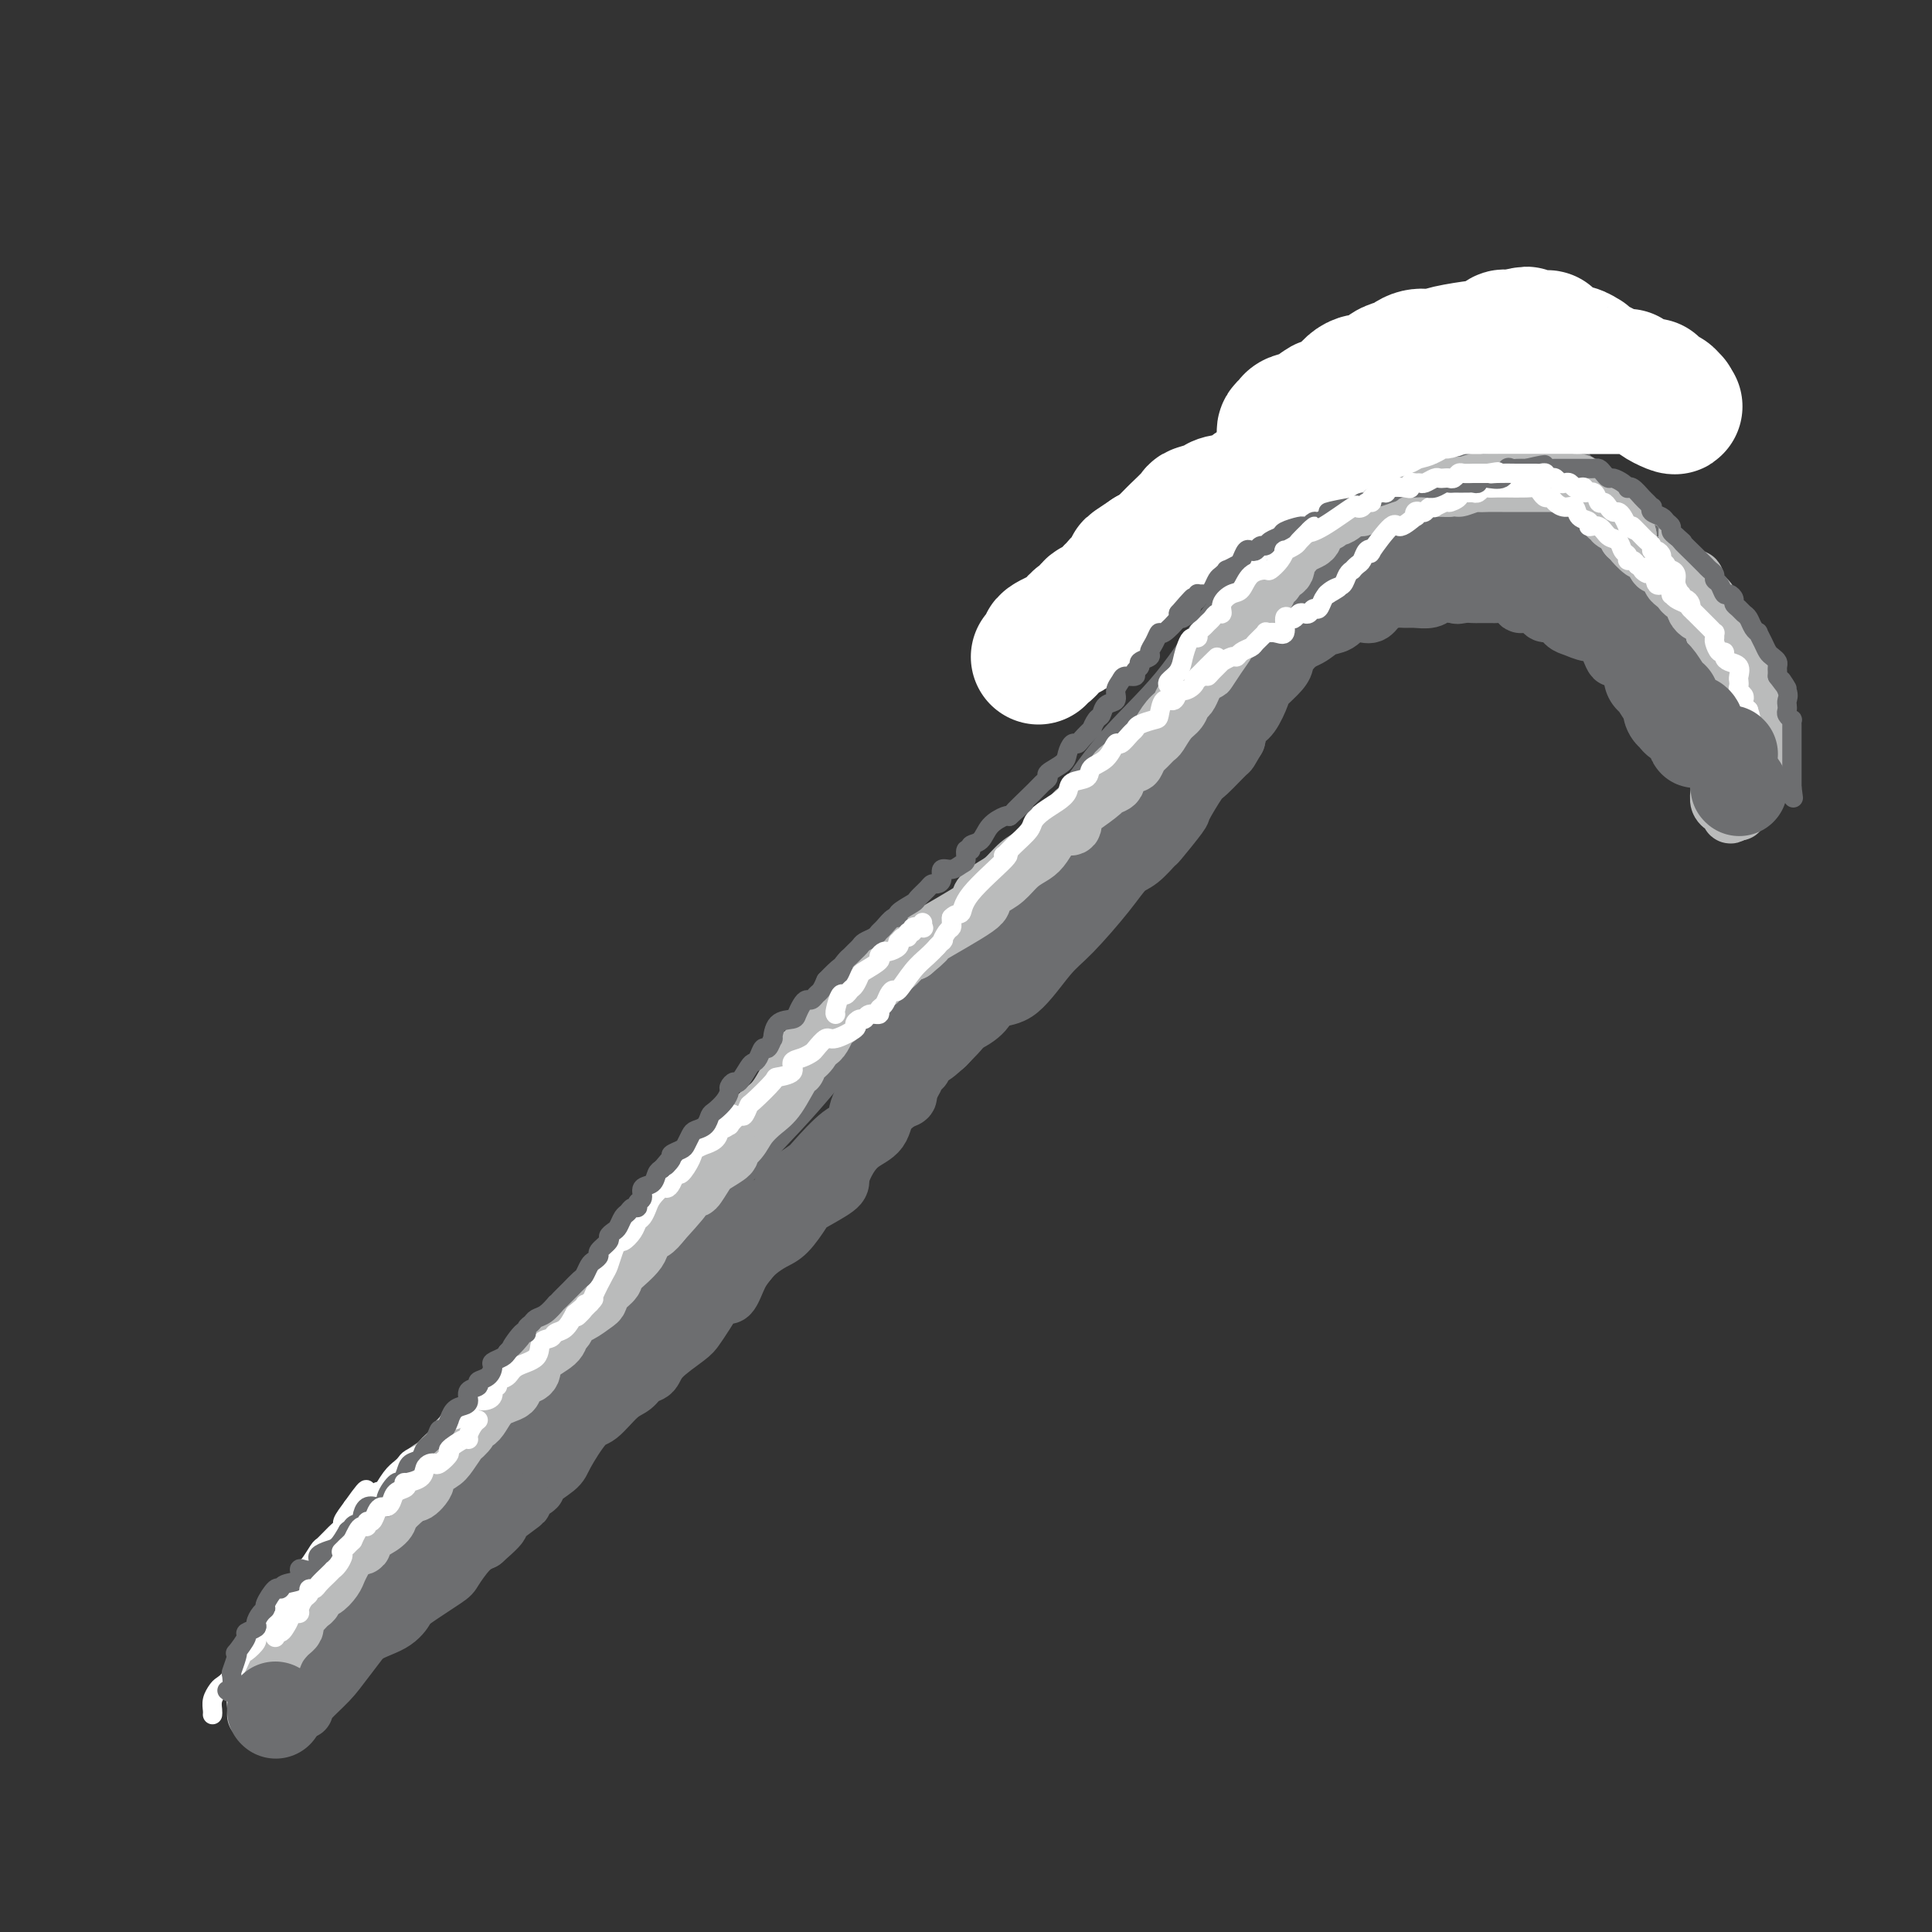 <svg viewBox='0 0 400 400' version='1.1' xmlns='http://www.w3.org/2000/svg' xmlns:xlink='http://www.w3.org/1999/xlink'><rect x="0" y="0" width="400" height="400" fill="#333333" stroke="none"/><g fill='none' stroke='#6D6E70' stroke-width='12' stroke-linecap='round' stroke-linejoin='round'><path d='M63,354c0.038,-0.476 0.076,-0.951 1,-2c0.924,-1.049 2.734,-2.671 4,-4c1.266,-1.329 1.988,-2.364 4,-5c2.012,-2.636 5.315,-6.873 9,-12c3.685,-5.127 7.750,-11.144 13,-18c5.250,-6.856 11.683,-14.553 18,-23c6.317,-8.447 12.519,-17.646 19,-26c6.481,-8.354 13.243,-15.865 19,-22c5.757,-6.135 10.509,-10.894 15,-16c4.491,-5.106 8.722,-10.558 13,-15c4.278,-4.442 8.602,-7.873 12,-11c3.398,-3.127 5.868,-5.949 10,-10c4.132,-4.051 9.926,-9.330 14,-13c4.074,-3.670 6.429,-5.731 9,-9c2.571,-3.269 5.358,-7.745 9,-12c3.642,-4.255 8.137,-8.288 12,-13c3.863,-4.712 7.093,-10.102 11,-15c3.907,-4.898 8.491,-9.305 13,-14c4.509,-4.695 8.945,-9.679 13,-14c4.055,-4.321 7.731,-7.980 10,-10c2.269,-2.020 3.133,-2.400 4,-3c0.867,-0.600 1.737,-1.421 2,-2c0.263,-0.579 -0.081,-0.918 1,-2c1.081,-1.082 3.589,-2.909 5,-4c1.411,-1.091 1.726,-1.448 2,-2c0.274,-0.552 0.507,-1.301 1,-1c0.493,0.301 1.247,1.650 2,3'/><path d='M308,79c0.935,1.018 1.773,2.562 3,4c1.227,1.438 2.844,2.770 5,5c2.156,2.230 4.851,5.358 7,8c2.149,2.642 3.753,4.797 6,7c2.247,2.203 5.137,4.452 8,8c2.863,3.548 5.698,8.393 8,11c2.302,2.607 4.072,2.974 5,4c0.928,1.026 1.013,2.709 2,5c0.987,2.291 2.877,5.190 4,7c1.123,1.810 1.478,2.531 2,4c0.522,1.469 1.212,3.685 2,5c0.788,1.315 1.673,1.727 2,3c0.327,1.273 0.097,3.406 0,5c-0.097,1.594 -0.061,2.649 0,3c0.061,0.351 0.148,-0.002 0,0c-0.148,0.002 -0.530,0.358 -1,0c-0.470,-0.358 -1.029,-1.429 -2,-3c-0.971,-1.571 -2.354,-3.643 -5,-6c-2.646,-2.357 -6.556,-5.001 -9,-7c-2.444,-1.999 -3.423,-3.354 -5,-5c-1.577,-1.646 -3.754,-3.584 -5,-5c-1.246,-1.416 -1.563,-2.310 -2,-3c-0.437,-0.690 -0.993,-1.175 -2,-3c-1.007,-1.825 -2.463,-4.991 -3,-8c-0.537,-3.009 -0.153,-5.860 0,-7c0.153,-1.140 0.077,-0.570 0,0'/><path d='M322,99c0.169,-0.231 0.339,-0.462 0,-1c-0.339,-0.538 -1.186,-1.383 -2,-2c-0.814,-0.617 -1.594,-1.007 -2,-1c-0.406,0.007 -0.438,0.409 -1,0c-0.562,-0.409 -1.656,-1.630 -2,-2c-0.344,-0.370 0.061,0.112 0,0c-0.061,-0.112 -0.588,-0.818 -1,-1c-0.412,-0.182 -0.709,0.158 -1,0c-0.291,-0.158 -0.575,-0.816 -1,-1c-0.425,-0.184 -0.990,0.106 -1,0c-0.010,-0.106 0.537,-0.606 0,-1c-0.537,-0.394 -2.156,-0.680 -3,-1c-0.844,-0.320 -0.911,-0.675 -2,-1c-1.089,-0.325 -3.200,-0.622 -4,-1c-0.800,-0.378 -0.288,-0.838 0,-1c0.288,-0.162 0.354,-0.025 0,0c-0.354,0.025 -1.127,-0.063 -2,0c-0.873,0.063 -1.847,0.277 -3,1c-1.153,0.723 -2.484,1.957 -4,3c-1.516,1.043 -3.216,1.896 -4,3c-0.784,1.104 -0.653,2.458 -1,3c-0.347,0.542 -1.174,0.271 -2,0'/><path d='M286,96c-2.662,1.815 -1.316,1.854 -1,2c0.316,0.146 -0.399,0.399 -1,1c-0.601,0.601 -1.090,1.548 -2,2c-0.910,0.452 -2.243,0.407 -4,2c-1.757,1.593 -3.940,4.823 -5,6c-1.060,1.177 -0.997,0.301 -2,1c-1.003,0.699 -3.072,2.973 -4,4c-0.928,1.027 -0.716,0.808 -1,1c-0.284,0.192 -1.065,0.795 -1,1c0.065,0.205 0.975,0.014 1,0c0.025,-0.014 -0.835,0.151 0,0c0.835,-0.151 3.365,-0.618 5,-1c1.635,-0.382 2.377,-0.680 3,-1c0.623,-0.320 1.128,-0.663 2,-1c0.872,-0.337 2.109,-0.667 3,-1c0.891,-0.333 1.434,-0.670 2,-1c0.566,-0.330 1.153,-0.652 3,-1c1.847,-0.348 4.954,-0.720 8,-1c3.046,-0.280 6.033,-0.467 9,-1c2.967,-0.533 5.916,-1.411 9,-2c3.084,-0.589 6.304,-0.890 8,-1c1.696,-0.110 1.867,-0.029 2,0c0.133,0.029 0.228,0.008 1,0c0.772,-0.008 2.221,-0.002 3,0c0.779,0.002 0.890,0.001 1,0'/><path d='M325,105c9.563,-1.956 3.471,-1.344 3,0c-0.471,1.344 4.677,3.422 7,4c2.323,0.578 1.819,-0.343 2,0c0.181,0.343 1.048,1.952 2,3c0.952,1.048 1.991,1.537 3,2c1.009,0.463 1.990,0.900 3,2c1.010,1.100 2.049,2.861 3,4c0.951,1.139 1.815,1.654 2,2c0.185,0.346 -0.310,0.522 0,1c0.310,0.478 1.423,1.260 1,1c-0.423,-0.260 -2.384,-1.560 -4,-3c-1.616,-1.440 -2.887,-3.019 -6,-6c-3.113,-2.981 -8.067,-7.363 -11,-10c-2.933,-2.637 -3.843,-3.530 -5,-5c-1.157,-1.470 -2.561,-3.518 -4,-5c-1.439,-1.482 -2.915,-2.400 -4,-3c-1.085,-0.600 -1.781,-0.883 -2,-1c-0.219,-0.117 0.037,-0.070 0,0c-0.037,0.070 -0.369,0.162 -1,0c-0.631,-0.162 -1.561,-0.580 -2,-1c-0.439,-0.420 -0.387,-0.844 -1,-1c-0.613,-0.156 -1.889,-0.045 -3,0c-1.111,0.045 -2.055,0.022 -3,0'/><path d='M305,89c-2.032,-0.461 -1.111,-0.113 -1,0c0.111,0.113 -0.587,-0.009 -1,0c-0.413,0.009 -0.542,0.149 -1,0c-0.458,-0.149 -1.246,-0.587 -2,0c-0.754,0.587 -1.473,2.198 -2,3c-0.527,0.802 -0.863,0.795 -1,1c-0.137,0.205 -0.075,0.622 0,1c0.075,0.378 0.164,0.717 0,1c-0.164,0.283 -0.581,0.509 -1,1c-0.419,0.491 -0.841,1.246 -1,2c-0.159,0.754 -0.054,1.509 0,2c0.054,0.491 0.058,0.720 0,1c-0.058,0.280 -0.178,0.611 0,1c0.178,0.389 0.655,0.836 1,1c0.345,0.164 0.558,0.044 1,0c0.442,-0.044 1.113,-0.012 2,0c0.887,0.012 1.991,0.003 4,0c2.009,-0.003 4.922,-0.002 7,0c2.078,0.002 3.319,0.003 4,0c0.681,-0.003 0.801,-0.012 1,0c0.199,0.012 0.476,0.043 1,0c0.524,-0.043 1.295,-0.161 2,0c0.705,0.161 1.344,0.600 2,1c0.656,0.400 1.331,0.762 2,1c0.669,0.238 1.334,0.354 2,1c0.666,0.646 1.333,1.823 2,3'/><path d='M326,109c2.031,1.878 3.107,3.573 4,5c0.893,1.427 1.602,2.585 2,3c0.398,0.415 0.484,0.088 1,1c0.516,0.912 1.461,3.064 2,4c0.539,0.936 0.670,0.657 1,1c0.330,0.343 0.857,1.308 1,2c0.143,0.692 -0.097,1.111 0,2c0.097,0.889 0.533,2.248 1,3c0.467,0.752 0.967,0.897 1,1c0.033,0.103 -0.402,0.166 -2,-1c-1.598,-1.166 -4.361,-3.559 -7,-7c-2.639,-3.441 -5.155,-7.930 -7,-11c-1.845,-3.070 -3.019,-4.720 -5,-7c-1.981,-2.280 -4.767,-5.188 -6,-7c-1.233,-1.812 -0.911,-2.527 -1,-3c-0.089,-0.473 -0.588,-0.706 -1,-1c-0.412,-0.294 -0.738,-0.651 -1,-1c-0.262,-0.349 -0.462,-0.692 -1,-1c-0.538,-0.308 -1.414,-0.583 -2,-1c-0.586,-0.417 -0.882,-0.976 -1,-1c-0.118,-0.024 -0.059,0.488 0,1'/><path d='M305,91c-5.332,-5.899 -2.161,-1.147 -1,1c1.161,2.147 0.311,1.688 0,2c-0.311,0.312 -0.082,1.393 0,2c0.082,0.607 0.018,0.740 0,1c-0.018,0.260 0.009,0.648 0,1c-0.009,0.352 -0.053,0.668 0,1c0.053,0.332 0.202,0.682 0,1c-0.202,0.318 -0.757,0.606 -1,1c-0.243,0.394 -0.176,0.896 -1,2c-0.824,1.104 -2.538,2.810 -4,4c-1.462,1.190 -2.670,1.865 -4,3c-1.330,1.135 -2.780,2.729 -5,4c-2.220,1.271 -5.209,2.220 -7,3c-1.791,0.780 -2.382,1.393 -3,2c-0.618,0.607 -1.262,1.210 -2,2c-0.738,0.790 -1.569,1.769 -2,2c-0.431,0.231 -0.461,-0.286 -1,0c-0.539,0.286 -1.588,1.375 -2,2c-0.412,0.625 -0.187,0.788 -1,2c-0.813,1.212 -2.663,3.475 -4,5c-1.337,1.525 -2.159,2.314 -3,3c-0.841,0.686 -1.699,1.271 -2,2c-0.301,0.729 -0.043,1.602 -1,3c-0.957,1.398 -3.128,3.322 -4,5c-0.872,1.678 -0.446,3.110 -1,4c-0.554,0.890 -2.087,1.239 -3,2c-0.913,0.761 -1.207,1.936 -2,3c-0.793,1.064 -2.084,2.018 -3,3c-0.916,0.982 -1.458,1.991 -2,3'/><path d='M246,160c-4.915,5.621 -4.203,2.174 -5,2c-0.797,-0.174 -3.105,2.926 -5,5c-1.895,2.074 -3.379,3.124 -5,4c-1.621,0.876 -3.379,1.580 -5,4c-1.621,2.420 -3.106,6.558 -4,8c-0.894,1.442 -1.199,0.190 -2,1c-0.801,0.810 -2.098,3.684 -3,5c-0.902,1.316 -1.409,1.076 -2,2c-0.591,0.924 -1.266,3.013 -2,4c-0.734,0.987 -1.528,0.873 -2,1c-0.472,0.127 -0.623,0.493 -1,1c-0.377,0.507 -0.982,1.153 -2,2c-1.018,0.847 -2.450,1.896 -3,3c-0.550,1.104 -0.220,2.265 -1,3c-0.780,0.735 -2.672,1.045 -4,2c-1.328,0.955 -2.093,2.554 -3,4c-0.907,1.446 -1.956,2.740 -3,4c-1.044,1.260 -2.082,2.485 -3,4c-0.918,1.515 -1.717,3.318 -3,5c-1.283,1.682 -3.052,3.241 -4,5c-0.948,1.759 -1.076,3.716 -2,5c-0.924,1.284 -2.643,1.895 -4,3c-1.357,1.105 -2.351,2.703 -3,4c-0.649,1.297 -0.953,2.295 -1,3c-0.047,0.705 0.165,1.119 -1,2c-1.165,0.881 -3.705,2.228 -5,3c-1.295,0.772 -1.344,0.969 -2,2c-0.656,1.031 -1.918,2.895 -3,4c-1.082,1.105 -1.984,1.451 -3,2c-1.016,0.549 -2.148,1.300 -3,2c-0.852,0.700 -1.426,1.350 -2,2'/><path d='M155,261c-3.605,3.078 -3.119,2.275 -4,3c-0.881,0.725 -3.129,2.980 -4,4c-0.871,1.020 -0.363,0.806 -1,1c-0.637,0.194 -2.418,0.796 -4,2c-1.582,1.204 -2.964,3.010 -4,4c-1.036,0.990 -1.726,1.164 -3,2c-1.274,0.836 -3.134,2.335 -5,4c-1.866,1.665 -3.739,3.496 -6,5c-2.261,1.504 -4.909,2.682 -7,4c-2.091,1.318 -3.623,2.778 -5,4c-1.377,1.222 -2.598,2.206 -4,3c-1.402,0.794 -2.986,1.397 -4,2c-1.014,0.603 -1.457,1.205 -2,2c-0.543,0.795 -1.185,1.784 -3,3c-1.815,1.216 -4.804,2.658 -6,3c-1.196,0.342 -0.599,-0.416 -1,0c-0.401,0.416 -1.799,2.007 -3,3c-1.201,0.993 -2.203,1.389 -3,2c-0.797,0.611 -1.387,1.437 -2,2c-0.613,0.563 -1.247,0.865 -2,2c-0.753,1.135 -1.625,3.105 -3,4c-1.375,0.895 -3.254,0.714 -4,1c-0.746,0.286 -0.358,1.038 -1,2c-0.642,0.962 -2.313,2.135 -3,3c-0.687,0.865 -0.389,1.424 -1,2c-0.611,0.576 -2.132,1.170 -3,2c-0.868,0.830 -1.083,1.896 -2,3c-0.917,1.104 -2.534,2.244 -3,3c-0.466,0.756 0.221,1.127 0,2c-0.221,0.873 -1.349,2.250 -2,3c-0.651,0.750 -0.826,0.875 -1,1'/><path d='M59,342c-2.869,3.930 -2.041,3.256 -2,4c0.041,0.744 -0.706,2.905 -1,4c-0.294,1.095 -0.135,1.124 0,1c0.135,-0.124 0.245,-0.401 0,0c-0.245,0.401 -0.847,1.480 -1,2c-0.153,0.520 0.141,0.481 0,1c-0.141,0.519 -0.717,1.597 -1,2c-0.283,0.403 -0.273,0.131 0,0c0.273,-0.131 0.810,-0.121 1,0c0.190,0.121 0.032,0.354 1,-1c0.968,-1.354 3.063,-4.293 5,-7c1.937,-2.707 3.716,-5.181 6,-8c2.284,-2.819 5.074,-5.982 8,-9c2.926,-3.018 5.989,-5.891 9,-9c3.011,-3.109 5.972,-6.455 8,-9c2.028,-2.545 3.125,-4.289 5,-6c1.875,-1.711 4.529,-3.388 6,-5c1.471,-1.612 1.760,-3.158 3,-5c1.240,-1.842 3.431,-3.980 5,-5c1.569,-1.020 2.517,-0.922 4,-2c1.483,-1.078 3.500,-3.331 5,-5c1.500,-1.669 2.482,-2.754 4,-4c1.518,-1.246 3.572,-2.654 5,-4c1.428,-1.346 2.231,-2.632 4,-4c1.769,-1.368 4.506,-2.820 7,-5c2.494,-2.180 4.747,-5.090 7,-8'/><path d='M147,260c7.169,-6.300 4.592,-3.551 4,-3c-0.592,0.551 0.800,-1.095 2,-2c1.200,-0.905 2.207,-1.067 3,-2c0.793,-0.933 1.372,-2.635 2,-3c0.628,-0.365 1.306,0.607 2,0c0.694,-0.607 1.403,-2.793 2,-4c0.597,-1.207 1.081,-1.434 2,-2c0.919,-0.566 2.272,-1.469 3,-2c0.728,-0.531 0.833,-0.689 2,-2c1.167,-1.311 3.398,-3.774 5,-5c1.602,-1.226 2.575,-1.213 3,-2c0.425,-0.787 0.303,-2.372 1,-4c0.697,-1.628 2.213,-3.299 3,-4c0.787,-0.701 0.846,-0.433 1,-1c0.154,-0.567 0.405,-1.969 1,-3c0.595,-1.031 1.535,-1.690 2,-2c0.465,-0.310 0.454,-0.272 1,-1c0.546,-0.728 1.650,-2.224 2,-3c0.350,-0.776 -0.052,-0.832 0,-1c0.052,-0.168 0.559,-0.447 1,-1c0.441,-0.553 0.815,-1.378 1,-2c0.185,-0.622 0.181,-1.039 1,-2c0.819,-0.961 2.460,-2.465 3,-3c0.540,-0.535 -0.022,-0.101 0,0c0.022,0.101 0.629,-0.131 1,-1c0.371,-0.869 0.507,-2.374 1,-3c0.493,-0.626 1.345,-0.372 2,-1c0.655,-0.628 1.114,-2.137 2,-3c0.886,-0.863 2.200,-1.078 3,-2c0.800,-0.922 1.086,-2.549 2,-4c0.914,-1.451 2.457,-2.725 4,-4'/><path d='M209,188c5.605,-7.327 3.617,-3.143 4,-3c0.383,0.143 3.137,-3.754 5,-6c1.863,-2.246 2.835,-2.841 4,-4c1.165,-1.159 2.523,-2.882 4,-4c1.477,-1.118 3.072,-1.632 4,-2c0.928,-0.368 1.189,-0.590 2,-2c0.811,-1.410 2.173,-4.008 3,-5c0.827,-0.992 1.119,-0.380 2,-1c0.881,-0.620 2.349,-2.473 3,-3c0.651,-0.527 0.483,0.273 2,-1c1.517,-1.273 4.718,-4.620 7,-7c2.282,-2.380 3.646,-3.792 5,-5c1.354,-1.208 2.699,-2.210 4,-3c1.301,-0.790 2.557,-1.366 3,-2c0.443,-0.634 0.071,-1.326 1,-2c0.929,-0.674 3.158,-1.331 4,-2c0.842,-0.669 0.295,-1.350 1,-2c0.705,-0.650 2.660,-1.270 4,-2c1.340,-0.730 2.064,-1.569 3,-2c0.936,-0.431 2.085,-0.453 3,-1c0.915,-0.547 1.595,-1.617 2,-2c0.405,-0.383 0.535,-0.078 1,0c0.465,0.078 1.266,-0.070 2,0c0.734,0.070 1.403,0.358 2,0c0.597,-0.358 1.122,-1.363 2,-2c0.878,-0.637 2.107,-0.906 3,-1c0.893,-0.094 1.449,-0.011 2,0c0.551,0.011 1.096,-0.049 2,0c0.904,0.049 2.166,0.205 3,0c0.834,-0.205 1.238,-0.773 2,-1c0.762,-0.227 1.881,-0.114 3,0'/><path d='M301,123c4.836,-1.392 1.925,-0.373 1,0c-0.925,0.373 0.137,0.100 1,0c0.863,-0.100 1.526,-0.027 2,0c0.474,0.027 0.758,0.006 1,0c0.242,-0.006 0.440,0.001 1,0c0.560,-0.001 1.481,-0.011 2,0c0.519,0.011 0.635,0.042 1,0c0.365,-0.042 0.979,-0.155 2,0c1.021,0.155 2.448,0.580 3,1c0.552,0.420 0.227,0.835 0,1c-0.227,0.165 -0.356,0.081 0,0c0.356,-0.081 1.198,-0.158 2,0c0.802,0.158 1.565,0.553 2,1c0.435,0.447 0.542,0.947 1,1c0.458,0.053 1.267,-0.340 2,0c0.733,0.340 1.391,1.413 2,2c0.609,0.587 1.171,0.688 2,1c0.829,0.312 1.926,0.836 3,1c1.074,0.164 2.125,-0.030 3,1c0.875,1.030 1.573,3.285 2,4c0.427,0.715 0.583,-0.111 1,0c0.417,0.111 1.095,1.158 2,2c0.905,0.842 2.036,1.477 3,2c0.964,0.523 1.760,0.932 2,1c0.240,0.068 -0.075,-0.205 0,0c0.075,0.205 0.539,0.889 1,1c0.461,0.111 0.917,-0.352 1,0c0.083,0.352 -0.208,1.518 0,2c0.208,0.482 0.917,0.281 1,0c0.083,-0.281 -0.458,-0.640 -1,-1'/><path d='M344,143c3.260,1.979 0.410,-1.074 -2,-4c-2.410,-2.926 -4.381,-5.725 -5,-7c-0.619,-1.275 0.115,-1.028 0,-1c-0.115,0.028 -1.077,-0.164 -2,-1c-0.923,-0.836 -1.806,-2.315 -2,-3c-0.194,-0.685 0.303,-0.576 0,-1c-0.303,-0.424 -1.404,-1.381 -2,-2c-0.596,-0.619 -0.687,-0.901 -1,-1c-0.313,-0.099 -0.849,-0.015 -2,-1c-1.151,-0.985 -2.918,-3.038 -4,-4c-1.082,-0.962 -1.480,-0.832 -2,-1c-0.520,-0.168 -1.162,-0.633 -2,-1c-0.838,-0.367 -1.870,-0.634 -3,-1c-1.130,-0.366 -2.356,-0.830 -3,-1c-0.644,-0.170 -0.706,-0.046 -1,0c-0.294,0.046 -0.822,0.012 -1,0c-0.178,-0.012 -0.008,-0.003 -1,0c-0.992,0.003 -3.147,0.001 -4,0c-0.853,-0.001 -0.404,-0.000 -1,0c-0.596,0.000 -2.237,0.000 -3,0c-0.763,-0.000 -0.646,-0.000 -1,0c-0.354,0.000 -1.177,0.000 -2,0'/><path d='M300,114c-3.897,-0.619 -1.641,-0.166 -1,0c0.641,0.166 -0.334,0.044 -2,0c-1.666,-0.044 -4.023,-0.012 -5,0c-0.977,0.012 -0.572,0.003 -1,0c-0.428,-0.003 -1.687,-0.001 -2,0c-0.313,0.001 0.321,0.000 1,0c0.679,-0.000 1.403,-0.000 3,0c1.597,0.000 4.066,-0.000 9,0c4.934,0.000 12.332,0.001 16,0c3.668,-0.001 3.604,-0.002 5,0c1.396,0.002 4.251,0.009 6,0c1.749,-0.009 2.392,-0.034 3,0c0.608,0.034 1.179,0.125 2,0c0.821,-0.125 1.890,-0.467 3,0c1.110,0.467 2.259,1.743 4,3c1.741,1.257 4.074,2.494 5,3c0.926,0.506 0.444,0.282 1,1c0.556,0.718 2.149,2.378 3,3c0.851,0.622 0.960,0.206 1,0c0.040,-0.206 0.011,-0.202 0,0c-0.011,0.202 -0.006,0.601 0,1'/><path d='M351,125c2.349,1.942 1.222,1.297 1,1c-0.222,-0.297 0.460,-0.247 1,0c0.540,0.247 0.937,0.691 1,1c0.063,0.309 -0.208,0.482 0,1c0.208,0.518 0.894,1.382 1,2c0.106,0.618 -0.366,0.989 0,1c0.366,0.011 1.572,-0.337 2,0c0.428,0.337 0.077,1.358 0,2c-0.077,0.642 0.120,0.904 0,1c-0.120,0.096 -0.557,0.025 -1,0c-0.443,-0.025 -0.892,-0.005 -1,0c-0.108,0.005 0.126,-0.004 0,0c-0.126,0.004 -0.611,0.022 -1,0c-0.389,-0.022 -0.682,-0.083 -1,0c-0.318,0.083 -0.662,0.309 -1,0c-0.338,-0.309 -0.669,-1.155 -1,-2'/><path d='M351,132c-1.047,-0.154 -0.666,-0.040 -1,0c-0.334,0.040 -1.385,0.007 -2,0c-0.615,-0.007 -0.795,0.012 -1,0c-0.205,-0.012 -0.436,-0.055 -1,0c-0.564,0.055 -1.459,0.208 -2,0c-0.541,-0.208 -0.726,-0.778 -1,-1c-0.274,-0.222 -0.637,-0.096 -1,0c-0.363,0.096 -0.728,0.161 -1,0c-0.272,-0.161 -0.453,-0.550 -1,-1c-0.547,-0.450 -1.460,-0.961 -2,-1c-0.540,-0.039 -0.706,0.395 -1,0c-0.294,-0.395 -0.714,-1.620 -1,-2c-0.286,-0.380 -0.437,0.083 -1,0c-0.563,-0.083 -1.538,-0.713 -2,-1c-0.462,-0.287 -0.413,-0.232 -1,0c-0.587,0.232 -1.812,0.639 -3,0c-1.188,-0.639 -2.339,-2.326 -4,-3c-1.661,-0.674 -3.830,-0.337 -6,0'/><path d='M319,123c-6.516,-1.950 -6.808,-2.326 -9,-3c-2.192,-0.674 -6.286,-1.645 -9,-2c-2.714,-0.355 -4.049,-0.095 -5,0c-0.951,0.095 -1.520,0.026 -2,0c-0.480,-0.026 -0.873,-0.008 -1,0c-0.127,0.008 0.013,0.004 0,0c-0.013,-0.004 -0.177,-0.010 -1,0c-0.823,0.010 -2.304,0.035 -3,0c-0.696,-0.035 -0.606,-0.129 -1,0c-0.394,0.129 -1.272,0.481 -2,1c-0.728,0.519 -1.307,1.203 -2,2c-0.693,0.797 -1.502,1.705 -2,2c-0.498,0.295 -0.686,-0.025 -1,0c-0.314,0.025 -0.755,0.395 -1,1c-0.245,0.605 -0.296,1.446 -1,2c-0.704,0.554 -2.062,0.821 -3,1c-0.938,0.179 -1.457,0.272 -2,1c-0.543,0.728 -1.112,2.093 -2,3c-0.888,0.907 -2.095,1.358 -3,2c-0.905,0.642 -1.507,1.475 -2,2c-0.493,0.525 -0.877,0.743 -1,1c-0.123,0.257 0.014,0.552 0,1c-0.014,0.448 -0.178,1.050 -1,2c-0.822,0.950 -2.300,2.249 -3,3c-0.700,0.751 -0.621,0.954 -1,2c-0.379,1.046 -1.218,2.936 -2,4c-0.782,1.064 -1.509,1.304 -2,2c-0.491,0.696 -0.745,1.848 -1,3'/><path d='M256,153c-1.931,3.233 -1.260,2.315 -2,3c-0.740,0.685 -2.893,2.973 -4,4c-1.107,1.027 -1.170,0.794 -2,2c-0.830,1.206 -2.427,3.850 -3,5c-0.573,1.150 -0.120,0.806 -1,2c-0.880,1.194 -3.092,3.925 -4,5c-0.908,1.075 -0.511,0.493 -1,1c-0.489,0.507 -1.864,2.102 -3,3c-1.136,0.898 -2.032,1.099 -3,2c-0.968,0.901 -2.008,2.501 -4,5c-1.992,2.499 -4.938,5.897 -7,8c-2.062,2.103 -3.242,2.913 -5,5c-1.758,2.087 -4.093,5.452 -6,7c-1.907,1.548 -3.384,1.280 -5,2c-1.616,0.720 -3.369,2.430 -5,4c-1.631,1.570 -3.140,3.002 -4,4c-0.860,0.998 -1.073,1.562 -2,2c-0.927,0.438 -2.570,0.750 -4,2c-1.430,1.250 -2.646,3.438 -3,5c-0.354,1.562 0.156,2.499 0,3c-0.156,0.501 -0.977,0.567 -2,1c-1.023,0.433 -2.249,1.234 -3,2c-0.751,0.766 -1.028,1.497 -1,2c0.028,0.503 0.360,0.777 0,1c-0.360,0.223 -1.414,0.393 -2,1c-0.586,0.607 -0.706,1.650 -1,2c-0.294,0.350 -0.764,0.005 -2,1c-1.236,0.995 -3.239,3.328 -4,4c-0.761,0.672 -0.282,-0.319 -1,0c-0.718,0.319 -2.634,1.948 -4,3c-1.366,1.052 -2.183,1.526 -3,2'/><path d='M165,246c-4.726,4.172 -5.040,5.103 -6,6c-0.960,0.897 -2.565,1.761 -4,3c-1.435,1.239 -2.699,2.854 -5,5c-2.301,2.146 -5.639,4.824 -8,7c-2.361,2.176 -3.745,3.850 -5,5c-1.255,1.150 -2.379,1.776 -4,3c-1.621,1.224 -3.737,3.046 -6,5c-2.263,1.954 -4.671,4.041 -7,6c-2.329,1.959 -4.578,3.792 -7,5c-2.422,1.208 -5.016,1.791 -7,3c-1.984,1.209 -3.356,3.043 -4,4c-0.644,0.957 -0.558,1.035 -1,1c-0.442,-0.035 -1.412,-0.184 -2,0c-0.588,0.184 -0.795,0.700 -1,1c-0.205,0.300 -0.410,0.383 -1,1c-0.590,0.617 -1.565,1.769 -2,2c-0.435,0.231 -0.329,-0.458 -1,0c-0.671,0.458 -2.120,2.063 -3,3c-0.880,0.937 -1.191,1.207 -2,2c-0.809,0.793 -2.115,2.111 -3,3c-0.885,0.889 -1.348,1.351 -2,2c-0.652,0.649 -1.494,1.485 -2,2c-0.506,0.515 -0.675,0.708 -1,1c-0.325,0.292 -0.804,0.683 -1,1c-0.196,0.317 -0.108,0.560 0,1c0.108,0.440 0.235,1.077 0,2c-0.235,0.923 -0.833,2.133 -1,3c-0.167,0.867 0.095,1.391 0,2c-0.095,0.609 -0.548,1.305 -1,2'/><path d='M78,327c-0.408,1.982 -0.428,1.938 -1,2c-0.572,0.062 -1.695,0.230 -2,1c-0.305,0.770 0.210,2.144 0,3c-0.210,0.856 -1.144,1.196 -2,2c-0.856,0.804 -1.635,2.071 -2,3c-0.365,0.929 -0.317,1.520 -1,2c-0.683,0.480 -2.096,0.850 -3,2c-0.904,1.150 -1.299,3.082 -2,4c-0.701,0.918 -1.709,0.824 -2,1c-0.291,0.176 0.136,0.623 0,1c-0.136,0.377 -0.834,0.686 -1,1c-0.166,0.314 0.200,0.634 0,1c-0.200,0.366 -0.965,0.779 -1,1c-0.035,0.221 0.662,0.251 1,0c0.338,-0.251 0.318,-0.781 2,-2c1.682,-1.219 5.065,-3.125 7,-5c1.935,-1.875 2.420,-3.718 4,-5c1.580,-1.282 4.253,-2.004 6,-3c1.747,-0.996 2.568,-2.266 3,-3c0.432,-0.734 0.475,-0.931 2,-2c1.525,-1.069 4.533,-3.008 6,-4c1.467,-0.992 1.395,-1.036 2,-2c0.605,-0.964 1.887,-2.847 3,-4c1.113,-1.153 2.056,-1.577 3,-2'/><path d='M100,319c6.203,-5.401 2.210,-2.905 2,-3c-0.210,-0.095 3.362,-2.783 5,-4c1.638,-1.217 1.343,-0.963 1,-1c-0.343,-0.037 -0.733,-0.366 0,-1c0.733,-0.634 2.587,-1.575 3,-2c0.413,-0.425 -0.617,-0.335 0,-1c0.617,-0.665 2.882,-2.087 4,-3c1.118,-0.913 1.090,-1.318 2,-3c0.910,-1.682 2.757,-4.640 4,-6c1.243,-1.360 1.881,-1.123 3,-2c1.119,-0.877 2.720,-2.870 4,-4c1.280,-1.130 2.241,-1.399 3,-2c0.759,-0.601 1.316,-1.536 2,-2c0.684,-0.464 1.495,-0.457 2,-1c0.505,-0.543 0.705,-1.636 2,-3c1.295,-1.364 3.684,-2.999 5,-4c1.316,-1.001 1.560,-1.367 2,-2c0.440,-0.633 1.077,-1.534 2,-3c0.923,-1.466 2.133,-3.498 3,-4c0.867,-0.502 1.390,0.526 2,0c0.610,-0.526 1.308,-2.607 2,-4c0.692,-1.393 1.377,-2.100 2,-3c0.623,-0.900 1.183,-1.993 2,-3c0.817,-1.007 1.890,-1.926 3,-3c1.110,-1.074 2.258,-2.301 3,-3c0.742,-0.699 1.077,-0.870 2,-2c0.923,-1.130 2.433,-3.221 3,-4c0.567,-0.779 0.191,-0.248 1,-1c0.809,-0.752 2.803,-2.786 4,-4c1.197,-1.214 1.599,-1.607 2,-2'/><path d='M175,239c11.981,-12.874 4.433,-5.059 2,-3c-2.433,2.059 0.249,-1.636 2,-3c1.751,-1.364 2.571,-0.396 3,-1c0.429,-0.604 0.466,-2.781 1,-4c0.534,-1.219 1.566,-1.481 2,-2c0.434,-0.519 0.270,-1.296 1,-2c0.730,-0.704 2.353,-1.335 4,-3c1.647,-1.665 3.317,-4.366 5,-6c1.683,-1.634 3.378,-2.203 5,-3c1.622,-0.797 3.171,-1.822 4,-3c0.829,-1.178 0.937,-2.508 1,-3c0.063,-0.492 0.081,-0.147 -1,1c-1.081,1.147 -3.260,3.095 -4,4c-0.740,0.905 -0.040,0.768 -1,2c-0.960,1.232 -3.581,3.835 -5,5c-1.419,1.165 -1.637,0.894 -2,1c-0.363,0.106 -0.870,0.590 -1,1c-0.130,0.410 0.118,0.746 0,1c-0.118,0.254 -0.603,0.427 -1,1c-0.397,0.573 -0.705,1.546 -1,2c-0.295,0.454 -0.576,0.389 -1,1c-0.424,0.611 -0.989,1.899 -2,3c-1.011,1.101 -2.467,2.017 -4,3c-1.533,0.983 -3.144,2.034 -4,3c-0.856,0.966 -0.959,1.847 -2,3c-1.041,1.153 -3.021,2.576 -5,4'/><path d='M171,241c-5.957,6.051 -3.850,3.680 -3,3c0.850,-0.680 0.443,0.331 0,1c-0.443,0.669 -0.921,0.998 -1,1c-0.079,0.002 0.243,-0.321 0,0c-0.243,0.321 -1.049,1.287 -2,2c-0.951,0.713 -2.045,1.172 -3,2c-0.955,0.828 -1.772,2.026 -2,3c-0.228,0.974 0.131,1.724 0,2c-0.131,0.276 -0.752,0.079 -1,0c-0.248,-0.079 -0.124,-0.039 0,0'/></g>
<g fill='none' stroke='#BABBBB' stroke-width='12' stroke-linecap='round' stroke-linejoin='round'><path d='M53,355c0.048,-0.562 0.097,-1.124 0,-2c-0.097,-0.876 -0.339,-2.066 0,-3c0.339,-0.934 1.258,-1.613 2,-3c0.742,-1.387 1.308,-3.484 2,-5c0.692,-1.516 1.510,-2.453 2,-3c0.490,-0.547 0.652,-0.706 1,-1c0.348,-0.294 0.881,-0.723 1,-1c0.119,-0.277 -0.175,-0.403 0,-1c0.175,-0.597 0.820,-1.664 1,-2c0.180,-0.336 -0.106,0.060 0,0c0.106,-0.060 0.605,-0.575 1,-1c0.395,-0.425 0.687,-0.761 1,-1c0.313,-0.239 0.647,-0.382 1,-1c0.353,-0.618 0.724,-1.713 1,-2c0.276,-0.287 0.455,0.232 1,0c0.545,-0.232 1.454,-1.215 2,-2c0.546,-0.785 0.729,-1.371 1,-2c0.271,-0.629 0.632,-1.300 1,-2c0.368,-0.700 0.744,-1.430 1,-2c0.256,-0.570 0.391,-0.982 1,-1c0.609,-0.018 1.692,0.358 2,0c0.308,-0.358 -0.158,-1.449 0,-2c0.158,-0.551 0.939,-0.560 2,-1c1.061,-0.440 2.401,-1.311 3,-2c0.599,-0.689 0.457,-1.197 1,-2c0.543,-0.803 1.772,-1.902 3,-3'/><path d='M84,310c3.724,-3.843 2.033,-1.451 2,-1c-0.033,0.451 1.593,-1.040 2,-2c0.407,-0.960 -0.405,-1.390 0,-2c0.405,-0.610 2.025,-1.399 3,-2c0.975,-0.601 1.303,-1.012 2,-2c0.697,-0.988 1.762,-2.552 2,-3c0.238,-0.448 -0.349,0.220 0,0c0.349,-0.220 1.636,-1.329 2,-2c0.364,-0.671 -0.195,-0.904 0,-1c0.195,-0.096 1.144,-0.053 2,-1c0.856,-0.947 1.620,-2.882 3,-4c1.380,-1.118 3.375,-1.419 4,-2c0.625,-0.581 -0.119,-1.443 0,-2c0.119,-0.557 1.103,-0.807 2,-1c0.897,-0.193 1.708,-0.327 2,-1c0.292,-0.673 0.067,-1.886 1,-3c0.933,-1.114 3.025,-2.129 4,-3c0.975,-0.871 0.832,-1.599 1,-2c0.168,-0.401 0.647,-0.474 1,-1c0.353,-0.526 0.580,-1.506 1,-2c0.420,-0.494 1.034,-0.503 2,-1c0.966,-0.497 2.283,-1.482 3,-2c0.717,-0.518 0.834,-0.568 1,-1c0.166,-0.432 0.383,-1.247 1,-2c0.617,-0.753 1.635,-1.444 2,-2c0.365,-0.556 0.076,-0.978 1,-2c0.924,-1.022 3.062,-2.645 4,-4c0.938,-1.355 0.676,-2.442 1,-3c0.324,-0.558 1.236,-0.588 2,-1c0.764,-0.412 1.382,-1.206 2,-2'/><path d='M137,253c8.208,-9.033 2.228,-3.116 1,-2c-1.228,1.116 2.296,-2.569 4,-4c1.704,-1.431 1.590,-0.606 2,-1c0.410,-0.394 1.346,-2.006 2,-3c0.654,-0.994 1.028,-1.371 2,-2c0.972,-0.629 2.543,-1.509 3,-2c0.457,-0.491 -0.198,-0.593 0,-1c0.198,-0.407 1.251,-1.119 2,-2c0.749,-0.881 1.196,-1.933 2,-3c0.804,-1.067 1.966,-2.150 3,-3c1.034,-0.850 1.939,-1.466 3,-3c1.061,-1.534 2.278,-3.987 3,-5c0.722,-1.013 0.948,-0.587 1,-1c0.052,-0.413 -0.071,-1.665 0,-2c0.071,-0.335 0.338,0.248 1,0c0.662,-0.248 1.721,-1.328 2,-2c0.279,-0.672 -0.222,-0.936 0,-1c0.222,-0.064 1.167,0.071 2,-1c0.833,-1.071 1.555,-3.346 2,-4c0.445,-0.654 0.615,0.315 1,0c0.385,-0.315 0.987,-1.915 2,-3c1.013,-1.085 2.439,-1.655 3,-2c0.561,-0.345 0.258,-0.463 1,-1c0.742,-0.537 2.530,-1.492 3,-2c0.470,-0.508 -0.379,-0.569 0,-1c0.379,-0.431 1.987,-1.231 3,-2c1.013,-0.769 1.432,-1.505 2,-2c0.568,-0.495 1.284,-0.747 2,-1'/><path d='M189,197c3.182,-2.649 2.637,-2.271 2,-2c-0.637,0.271 -1.367,0.436 1,-1c2.367,-1.436 7.830,-4.471 10,-6c2.170,-1.529 1.046,-1.551 1,-2c-0.046,-0.449 0.985,-1.327 2,-2c1.015,-0.673 2.015,-1.143 3,-2c0.985,-0.857 1.954,-2.101 3,-3c1.046,-0.899 2.169,-1.455 3,-2c0.831,-0.545 1.370,-1.081 2,-2c0.630,-0.919 1.349,-2.223 2,-3c0.651,-0.777 1.233,-1.028 2,-1c0.767,0.028 1.720,0.334 2,0c0.280,-0.334 -0.113,-1.307 0,-2c0.113,-0.693 0.731,-1.105 2,-2c1.269,-0.895 3.188,-2.272 4,-3c0.812,-0.728 0.518,-0.806 1,-1c0.482,-0.194 1.740,-0.504 2,-1c0.260,-0.496 -0.478,-1.178 0,-2c0.478,-0.822 2.174,-1.783 3,-2c0.826,-0.217 0.784,0.308 1,0c0.216,-0.308 0.691,-1.451 1,-2c0.309,-0.549 0.454,-0.503 1,-1c0.546,-0.497 1.494,-1.538 2,-2c0.506,-0.462 0.569,-0.347 1,-1c0.431,-0.653 1.229,-2.076 2,-3c0.771,-0.924 1.516,-1.350 2,-2c0.484,-0.650 0.707,-1.525 1,-2c0.293,-0.475 0.656,-0.551 1,-1c0.344,-0.449 0.670,-1.271 1,-2c0.330,-0.729 0.665,-1.364 1,-2'/><path d='M248,140c4.383,-4.880 2.340,-1.580 2,-1c-0.340,0.580 1.022,-1.558 2,-3c0.978,-1.442 1.571,-2.186 2,-3c0.429,-0.814 0.695,-1.699 1,-2c0.305,-0.301 0.649,-0.020 1,0c0.351,0.020 0.710,-0.222 1,-1c0.290,-0.778 0.513,-2.092 1,-3c0.487,-0.908 1.239,-1.409 2,-2c0.761,-0.591 1.532,-1.271 2,-2c0.468,-0.729 0.633,-1.508 1,-2c0.367,-0.492 0.935,-0.696 1,-1c0.065,-0.304 -0.372,-0.708 0,-1c0.372,-0.292 1.553,-0.474 2,-1c0.447,-0.526 0.160,-1.398 0,-2c-0.160,-0.602 -0.194,-0.935 0,-1c0.194,-0.065 0.616,0.138 1,0c0.384,-0.138 0.732,-0.618 1,-1c0.268,-0.382 0.458,-0.665 1,-1c0.542,-0.335 1.436,-0.721 2,-1c0.564,-0.279 0.797,-0.451 1,-1c0.203,-0.549 0.376,-1.476 1,-2c0.624,-0.524 1.700,-0.646 2,-1c0.300,-0.354 -0.175,-0.939 0,-1c0.175,-0.061 1.001,0.401 2,0c0.999,-0.401 2.170,-1.666 3,-2c0.830,-0.334 1.318,0.264 2,0c0.682,-0.264 1.558,-1.391 3,-2c1.442,-0.609 3.448,-0.699 5,-1c1.552,-0.301 2.649,-0.812 4,-1c1.351,-0.188 2.958,-0.054 4,0c1.042,0.054 1.521,0.027 2,0'/><path d='M300,101c4.148,-1.022 2.018,-0.078 2,0c-0.018,0.078 2.075,-0.711 3,-1c0.925,-0.289 0.683,-0.077 1,0c0.317,0.077 1.192,0.021 2,0c0.808,-0.021 1.549,-0.006 2,0c0.451,0.006 0.610,0.001 1,0c0.390,-0.001 1.009,-0.000 2,0c0.991,0.000 2.355,0.000 3,0c0.645,-0.000 0.572,-0.000 1,0c0.428,0.000 1.356,0.000 2,0c0.644,-0.000 1.002,-0.000 1,0c-0.002,0.000 -0.365,0.000 0,0c0.365,-0.000 1.460,-0.001 2,0c0.540,0.001 0.527,0.003 1,0c0.473,-0.003 1.432,-0.011 2,0c0.568,0.011 0.744,0.041 1,0c0.256,-0.041 0.593,-0.151 1,0c0.407,0.151 0.883,0.565 1,1c0.117,0.435 -0.124,0.891 0,1c0.124,0.109 0.612,-0.131 1,0c0.388,0.131 0.677,0.631 1,1c0.323,0.369 0.679,0.606 1,1c0.321,0.394 0.606,0.946 1,1c0.394,0.054 0.897,-0.390 1,0c0.103,0.390 -0.193,1.613 0,2c0.193,0.387 0.877,-0.061 1,0c0.123,0.061 -0.313,0.632 0,1c0.313,0.368 1.375,0.534 2,1c0.625,0.466 0.812,1.233 1,2'/><path d='M337,111c1.974,1.805 0.910,0.817 1,1c0.090,0.183 1.334,1.537 2,2c0.666,0.463 0.756,0.036 1,0c0.244,-0.036 0.644,0.319 1,1c0.356,0.681 0.669,1.688 1,2c0.331,0.312 0.680,-0.071 1,0c0.320,0.071 0.611,0.596 1,1c0.389,0.404 0.877,0.685 1,1c0.123,0.315 -0.117,0.662 0,1c0.117,0.338 0.592,0.668 1,1c0.408,0.332 0.750,0.666 1,1c0.250,0.334 0.410,0.668 1,1c0.590,0.332 1.611,0.663 2,1c0.389,0.337 0.145,0.681 0,1c-0.145,0.319 -0.193,0.614 0,1c0.193,0.386 0.625,0.863 1,1c0.375,0.137 0.693,-0.065 1,0c0.307,0.065 0.603,0.399 1,1c0.397,0.601 0.895,1.471 1,2c0.105,0.529 -0.184,0.719 0,1c0.184,0.281 0.840,0.654 1,1c0.160,0.346 -0.178,0.665 0,1c0.178,0.335 0.871,0.686 1,1c0.129,0.314 -0.306,0.591 0,1c0.306,0.409 1.354,0.950 2,1c0.646,0.050 0.891,-0.390 1,0c0.109,0.390 0.081,1.610 0,2c-0.081,0.390 -0.214,-0.049 0,0c0.214,0.049 0.775,0.585 1,1c0.225,0.415 0.112,0.707 0,1'/><path d='M361,140c3.957,4.438 1.849,1.035 1,0c-0.849,-1.035 -0.438,0.300 0,1c0.438,0.700 0.902,0.765 1,1c0.098,0.235 -0.170,0.640 0,1c0.170,0.360 0.778,0.674 1,1c0.222,0.326 0.060,0.665 0,1c-0.060,0.335 -0.016,0.667 0,1c0.016,0.333 0.004,0.667 0,1c-0.004,0.333 -0.001,0.667 0,1c0.001,0.333 0.001,0.667 0,1'/><path d='M364,149c0.464,1.282 0.124,-0.012 0,0c-0.124,0.012 -0.033,1.330 0,2c0.033,0.670 0.009,0.690 0,1c-0.009,0.310 -0.002,0.909 0,1c0.002,0.091 0.001,-0.326 0,0c-0.001,0.326 -0.000,1.397 0,2c0.000,0.603 -0.001,0.740 0,1c0.001,0.260 0.002,0.644 0,1c-0.002,0.356 -0.009,0.684 0,1c0.009,0.316 0.033,0.620 0,1c-0.033,0.380 -0.122,0.837 0,1c0.122,0.163 0.454,0.033 0,1c-0.454,0.967 -1.693,3.030 -2,4c-0.307,0.970 0.320,0.848 0,1c-0.320,0.152 -1.586,0.579 -2,1c-0.414,0.421 0.025,0.834 0,1c-0.025,0.166 -0.512,0.083 -1,0'/><path d='M359,168c-0.935,1.146 -0.772,0.511 -1,0c-0.228,-0.511 -0.846,-0.896 -1,-1c-0.154,-0.104 0.155,0.075 0,0c-0.155,-0.075 -0.774,-0.404 -1,-1c-0.226,-0.596 -0.061,-1.458 0,-2c0.061,-0.542 0.016,-0.765 0,-1c-0.016,-0.235 -0.004,-0.483 0,-1c0.004,-0.517 0.001,-1.302 0,-2c-0.001,-0.698 -0.000,-1.308 0,-2c0.000,-0.692 0.000,-1.466 0,-2c-0.000,-0.534 -0.000,-0.826 0,-1c0.000,-0.174 0.000,-0.228 0,-1c-0.000,-0.772 -0.000,-2.261 0,-3c0.000,-0.739 0.000,-0.726 0,-1c-0.000,-0.274 -0.000,-0.833 0,-1c0.000,-0.167 0.000,0.057 0,0c-0.000,-0.057 -0.000,-0.397 0,-1c0.000,-0.603 0.000,-1.470 0,-2c-0.000,-0.530 -0.000,-0.722 0,-1c0.000,-0.278 0.000,-0.641 0,-1c-0.000,-0.359 -0.000,-0.712 0,-1c0.000,-0.288 0.000,-0.510 0,-1c-0.000,-0.490 -0.000,-1.248 0,-2c0.000,-0.752 0.000,-1.497 0,-2c-0.000,-0.503 -0.000,-0.765 0,-1c0.000,-0.235 0.000,-0.445 0,-1c-0.000,-0.555 -0.000,-1.457 0,-2c0.000,-0.543 0.000,-0.727 0,-1c0.000,-0.273 0.000,-0.637 0,-1'/><path d='M356,132c-0.245,-5.314 -0.857,-1.599 -1,-1c-0.143,0.599 0.182,-1.918 0,-3c-0.182,-1.082 -0.871,-0.728 -1,-1c-0.129,-0.272 0.302,-1.169 0,-2c-0.302,-0.831 -1.338,-1.595 -2,-2c-0.662,-0.405 -0.951,-0.451 -1,-1c-0.049,-0.549 0.142,-1.601 0,-2c-0.142,-0.399 -0.616,-0.146 -1,0c-0.384,0.146 -0.677,0.184 -1,0c-0.323,-0.184 -0.675,-0.589 -1,-1c-0.325,-0.411 -0.623,-0.828 -1,-1c-0.377,-0.172 -0.833,-0.098 -1,0c-0.167,0.098 -0.045,0.219 0,0c0.045,-0.219 0.013,-0.777 0,-1c-0.013,-0.223 -0.006,-0.112 0,0'/></g>
<g fill='none' stroke='#FFFFFF' stroke-width='4' stroke-linecap='round' stroke-linejoin='round'><path d='M44,355c0.025,-0.251 0.051,-0.502 0,-1c-0.051,-0.498 -0.178,-1.244 0,-2c0.178,-0.756 0.662,-1.521 1,-2c0.338,-0.479 0.529,-0.671 1,-1c0.471,-0.329 1.222,-0.796 2,-2c0.778,-1.204 1.583,-3.147 2,-4c0.417,-0.853 0.444,-0.617 1,-1c0.556,-0.383 1.639,-1.384 2,-2c0.361,-0.616 -0.001,-0.845 0,-1c0.001,-0.155 0.364,-0.235 1,-1c0.636,-0.765 1.547,-2.214 2,-3c0.453,-0.786 0.450,-0.908 1,-1c0.550,-0.092 1.653,-0.155 2,-1c0.347,-0.845 -0.061,-2.472 0,-3c0.061,-0.528 0.593,0.043 1,0c0.407,-0.043 0.690,-0.702 1,-1c0.310,-0.298 0.646,-0.236 1,-1c0.354,-0.764 0.727,-2.354 1,-3c0.273,-0.646 0.445,-0.348 1,-1c0.555,-0.652 1.492,-2.253 2,-3c0.508,-0.747 0.586,-0.639 1,-1c0.414,-0.361 1.162,-1.189 2,-2c0.838,-0.811 1.764,-1.603 2,-2c0.236,-0.397 -0.218,-0.399 0,-1c0.218,-0.601 1.109,-1.800 2,-3'/><path d='M73,312c4.767,-6.746 2.184,-2.112 2,-1c-0.184,1.112 2.031,-1.299 3,-2c0.969,-0.701 0.692,0.307 1,0c0.308,-0.307 1.200,-1.928 2,-3c0.800,-1.072 1.509,-1.596 2,-2c0.491,-0.404 0.764,-0.689 1,-1c0.236,-0.311 0.434,-0.649 1,-1c0.566,-0.351 1.500,-0.715 2,-1c0.500,-0.285 0.567,-0.492 1,-1c0.433,-0.508 1.233,-1.316 2,-2c0.767,-0.684 1.501,-1.243 2,-2c0.499,-0.757 0.763,-1.713 1,-2c0.237,-0.287 0.447,0.095 1,0c0.553,-0.095 1.448,-0.668 2,-1c0.552,-0.332 0.760,-0.422 1,-1c0.240,-0.578 0.514,-1.642 1,-2c0.486,-0.358 1.186,-0.008 2,0c0.814,0.008 1.741,-0.326 2,-1c0.259,-0.674 -0.151,-1.690 0,-2c0.151,-0.310 0.864,0.084 1,0c0.136,-0.084 -0.305,-0.646 0,-1c0.305,-0.354 1.357,-0.500 2,-1c0.643,-0.500 0.878,-1.353 2,-2c1.122,-0.647 3.130,-1.089 4,-2c0.870,-0.911 0.603,-2.291 1,-3c0.397,-0.709 1.457,-0.747 2,-1c0.543,-0.253 0.569,-0.722 1,-1c0.431,-0.278 1.266,-0.365 2,-1c0.734,-0.635 1.367,-1.817 2,-3'/><path d='M119,272c7.278,-6.145 2.474,-1.507 1,0c-1.474,1.507 0.382,-0.118 1,-1c0.618,-0.882 -0.003,-1.022 0,-1c0.003,0.022 0.631,0.207 1,0c0.369,-0.207 0.480,-0.806 1,-2c0.520,-1.194 1.448,-2.984 2,-4c0.552,-1.016 0.729,-1.259 1,-2c0.271,-0.741 0.636,-1.981 1,-3c0.364,-1.019 0.727,-1.816 1,-2c0.273,-0.184 0.455,0.246 1,0c0.545,-0.246 1.455,-1.168 2,-2c0.545,-0.832 0.727,-1.576 1,-2c0.273,-0.424 0.636,-0.530 1,-1c0.364,-0.470 0.727,-1.304 1,-2c0.273,-0.696 0.455,-1.252 1,-2c0.545,-0.748 1.454,-1.686 2,-2c0.546,-0.314 0.728,-0.003 1,0c0.272,0.003 0.635,-0.303 1,-1c0.365,-0.697 0.733,-1.784 1,-2c0.267,-0.216 0.434,0.440 1,0c0.566,-0.440 1.531,-1.977 2,-3c0.469,-1.023 0.440,-1.534 1,-2c0.560,-0.466 1.707,-0.888 2,-1c0.293,-0.112 -0.267,0.085 0,0c0.267,-0.085 1.362,-0.453 2,-1c0.638,-0.547 0.819,-1.274 1,-2'/><path d='M149,234c4.799,-6.096 1.796,-2.335 1,-1c-0.796,1.335 0.614,0.245 1,0c0.386,-0.245 -0.251,0.355 0,0c0.251,-0.355 1.388,-1.664 2,-2c0.612,-0.336 0.697,0.303 1,0c0.303,-0.303 0.825,-1.547 1,-2c0.175,-0.453 0.003,-0.114 1,-1c0.997,-0.886 3.163,-2.997 4,-4c0.837,-1.003 0.347,-0.899 1,-1c0.653,-0.101 2.450,-0.407 3,-1c0.550,-0.593 -0.147,-1.473 0,-2c0.147,-0.527 1.139,-0.700 2,-1c0.861,-0.300 1.591,-0.728 2,-1c0.409,-0.272 0.497,-0.387 1,-1c0.503,-0.613 1.420,-1.723 2,-2c0.580,-0.277 0.824,0.281 2,0c1.176,-0.281 3.283,-1.400 4,-2c0.717,-0.600 0.042,-0.682 0,-1c-0.042,-0.318 0.548,-0.873 1,-1c0.452,-0.127 0.765,0.174 1,0c0.235,-0.174 0.391,-0.823 1,-1c0.609,-0.177 1.669,0.120 2,0c0.331,-0.120 -0.068,-0.656 0,-1c0.068,-0.344 0.601,-0.497 1,-1c0.399,-0.503 0.663,-1.356 1,-2c0.337,-0.644 0.748,-1.079 1,-1c0.252,0.079 0.346,0.671 1,0c0.654,-0.671 1.868,-2.604 3,-4c1.132,-1.396 2.180,-2.256 3,-3c0.820,-0.744 1.410,-1.372 2,-2'/><path d='M194,196c2.038,-2.284 1.135,-0.993 1,-1c-0.135,-0.007 0.500,-1.311 1,-2c0.500,-0.689 0.865,-0.762 1,-1c0.135,-0.238 0.038,-0.639 0,-1c-0.038,-0.361 -0.019,-0.680 0,-1'/><path d='M197,190c0.909,-1.021 1.682,-0.574 2,-1c0.318,-0.426 0.181,-1.727 2,-4c1.819,-2.273 5.594,-5.519 7,-7c1.406,-1.481 0.442,-1.198 0,-1c-0.442,0.198 -0.362,0.310 0,0c0.362,-0.310 1.006,-1.042 2,-2c0.994,-0.958 2.336,-2.143 3,-3c0.664,-0.857 0.648,-1.385 1,-2c0.352,-0.615 1.072,-1.316 2,-2c0.928,-0.684 2.064,-1.353 3,-2c0.936,-0.647 1.672,-1.274 2,-2c0.328,-0.726 0.249,-1.551 1,-2c0.751,-0.449 2.333,-0.521 3,-1c0.667,-0.479 0.420,-1.365 1,-2c0.580,-0.635 1.987,-1.021 3,-2c1.013,-0.979 1.631,-2.552 2,-3c0.369,-0.448 0.487,0.230 1,0c0.513,-0.230 1.419,-1.369 2,-2c0.581,-0.631 0.837,-0.755 1,-1c0.163,-0.245 0.232,-0.610 1,-1c0.768,-0.390 2.233,-0.806 3,-1c0.767,-0.194 0.834,-0.167 1,-1c0.166,-0.833 0.429,-2.527 1,-3c0.571,-0.473 1.449,0.274 2,0c0.551,-0.274 0.777,-1.568 1,-2c0.223,-0.432 0.445,-0.001 1,0c0.555,0.001 1.444,-0.428 2,-1c0.556,-0.572 0.778,-1.286 1,-2'/><path d='M248,140c7.843,-7.733 1.952,-2.066 0,0c-1.952,2.066 0.035,0.530 1,0c0.965,-0.530 0.906,-0.055 1,0c0.094,0.055 0.340,-0.310 1,-1c0.660,-0.690 1.734,-1.704 2,-2c0.266,-0.296 -0.275,0.128 0,0c0.275,-0.128 1.368,-0.806 2,-1c0.632,-0.194 0.804,0.098 1,0c0.196,-0.098 0.415,-0.586 1,-1c0.585,-0.414 1.535,-0.753 2,-1c0.465,-0.247 0.444,-0.403 1,-1c0.556,-0.597 1.689,-1.635 2,-2c0.311,-0.365 -0.201,-0.056 0,0c0.201,0.056 1.115,-0.142 2,0c0.885,0.142 1.743,0.623 2,0c0.257,-0.623 -0.086,-2.349 0,-3c0.086,-0.651 0.600,-0.226 1,0c0.400,0.226 0.684,0.252 1,0c0.316,-0.252 0.662,-0.784 1,-1c0.338,-0.216 0.668,-0.117 1,0c0.332,0.117 0.666,0.252 1,0c0.334,-0.252 0.667,-0.892 1,-1c0.333,-0.108 0.667,0.317 1,0c0.333,-0.317 0.667,-1.376 1,-2c0.333,-0.624 0.667,-0.812 1,-1'/><path d='M275,123c4.146,-2.578 1.010,-0.523 0,0c-1.010,0.523 0.107,-0.486 1,-1c0.893,-0.514 1.563,-0.533 2,-1c0.437,-0.467 0.642,-1.381 1,-2c0.358,-0.619 0.869,-0.944 1,-1c0.131,-0.056 -0.118,0.155 0,0c0.118,-0.155 0.602,-0.677 1,-1c0.398,-0.323 0.709,-0.446 1,-1c0.291,-0.554 0.562,-1.540 1,-2c0.438,-0.460 1.043,-0.394 1,0c-0.043,0.394 -0.733,1.115 0,0c0.733,-1.115 2.889,-4.068 4,-5c1.111,-0.932 1.176,0.156 2,0c0.824,-0.156 2.406,-1.558 3,-2c0.594,-0.442 0.200,0.074 0,0c-0.200,-0.074 -0.207,-0.738 0,-1c0.207,-0.262 0.628,-0.122 1,0c0.372,0.122 0.693,0.226 1,0c0.307,-0.226 0.598,-0.782 1,-1c0.402,-0.218 0.916,-0.097 1,0c0.084,0.097 -0.262,0.171 0,0c0.262,-0.171 1.131,-0.585 2,-1'/><path d='M299,104c1.799,-0.729 0.797,-0.052 1,0c0.203,0.052 1.613,-0.521 2,-1c0.387,-0.479 -0.247,-0.864 0,-1c0.247,-0.136 1.375,-0.022 2,0c0.625,0.022 0.749,-0.047 1,0c0.251,0.047 0.631,0.209 1,0c0.369,-0.209 0.726,-0.788 1,-1c0.274,-0.212 0.465,-0.057 1,0c0.535,0.057 1.414,0.014 2,0c0.586,-0.014 0.878,-0.001 1,0c0.122,0.001 0.074,-0.010 1,0c0.926,0.010 2.826,0.040 4,0c1.174,-0.040 1.623,-0.152 2,0c0.377,0.152 0.681,0.567 1,1c0.319,0.433 0.653,0.885 1,1c0.347,0.115 0.707,-0.106 1,0c0.293,0.106 0.517,0.539 1,1c0.483,0.461 1.224,0.951 2,1c0.776,0.049 1.587,-0.343 2,0c0.413,0.343 0.428,1.419 1,2c0.572,0.581 1.701,0.665 2,1c0.299,0.335 -0.233,0.920 0,1c0.233,0.080 1.229,-0.344 2,0c0.771,0.344 1.316,1.455 2,2c0.684,0.545 1.507,0.524 2,1c0.493,0.476 0.657,1.451 1,2c0.343,0.549 0.865,0.673 1,1c0.135,0.327 -0.118,0.857 0,1c0.118,0.143 0.605,-0.102 1,0c0.395,0.102 0.697,0.551 1,1'/><path d='M339,117c3.672,2.753 1.352,1.635 1,1c-0.352,-0.635 1.264,-0.788 2,0c0.736,0.788 0.591,2.515 1,3c0.409,0.485 1.370,-0.273 2,0c0.630,0.273 0.928,1.579 1,2c0.072,0.421 -0.082,-0.041 0,0c0.082,0.041 0.399,0.585 1,1c0.601,0.415 1.484,0.703 2,1c0.516,0.297 0.663,0.605 1,1c0.337,0.395 0.864,0.879 1,1c0.136,0.121 -0.117,-0.121 0,0c0.117,0.121 0.606,0.606 1,1c0.394,0.394 0.694,0.697 1,1c0.306,0.303 0.617,0.605 1,1c0.383,0.395 0.837,0.884 1,1c0.163,0.116 0.033,-0.142 0,0c-0.033,0.142 0.029,0.682 0,1c-0.029,0.318 -0.150,0.414 0,1c0.150,0.586 0.569,1.662 1,2c0.431,0.338 0.872,-0.060 1,0c0.128,0.060 -0.057,0.579 0,1c0.057,0.421 0.355,0.743 1,1c0.645,0.257 1.636,0.450 2,1c0.364,0.550 0.101,1.457 0,2c-0.101,0.543 -0.041,0.723 0,1c0.041,0.277 0.063,0.652 0,1c-0.063,0.348 -0.210,0.671 0,1c0.210,0.329 0.778,0.666 1,1c0.222,0.334 0.098,0.667 0,1c-0.098,0.333 -0.171,0.667 0,1c0.171,0.333 0.585,0.667 1,1'/><path d='M362,147c1.084,3.107 0.294,2.874 0,3c-0.294,0.126 -0.093,0.611 0,1c0.093,0.389 0.077,0.682 0,1c-0.077,0.318 -0.217,0.663 0,1c0.217,0.337 0.790,0.668 1,1c0.210,0.332 0.057,0.666 0,1c-0.057,0.334 -0.016,0.667 0,1c0.016,0.333 0.008,0.667 0,1'/><path d='M363,157c0.167,1.667 0.083,0.833 0,0'/></g>
<g fill='none' stroke='#FFFFFF' stroke-width='28' stroke-linecap='round' stroke-linejoin='round'><path d='M266,92c-0.007,-0.334 -0.014,-0.667 0,-1c0.014,-0.333 0.051,-0.665 0,-1c-0.051,-0.335 -0.188,-0.672 0,-1c0.188,-0.328 0.703,-0.647 1,-1c0.297,-0.353 0.377,-0.742 1,-1c0.623,-0.258 1.791,-0.387 3,-1c1.209,-0.613 2.459,-1.709 3,-2c0.541,-0.291 0.371,0.224 1,0c0.629,-0.224 2.056,-1.188 3,-2c0.944,-0.812 1.406,-1.471 2,-2c0.594,-0.529 1.320,-0.929 2,-1c0.680,-0.071 1.314,0.187 2,0c0.686,-0.187 1.425,-0.819 2,-1c0.575,-0.181 0.986,0.087 1,0c0.014,-0.087 -0.367,-0.531 0,-1c0.367,-0.469 1.484,-0.962 2,-1c0.516,-0.038 0.431,0.379 1,0c0.569,-0.379 1.791,-1.555 3,-2c1.209,-0.445 2.404,-0.158 3,0c0.596,0.158 0.592,0.188 1,0c0.408,-0.188 1.226,-0.594 3,-1c1.774,-0.406 4.503,-0.813 6,-1c1.497,-0.187 1.763,-0.155 2,0c0.237,0.155 0.445,0.433 1,0c0.555,-0.433 1.457,-1.578 2,-2c0.543,-0.422 0.727,-0.121 1,0c0.273,0.121 0.637,0.060 1,0'/><path d='M313,70c5.353,-1.546 2.235,-0.411 1,0c-1.235,0.411 -0.587,0.099 1,0c1.587,-0.099 4.112,0.016 5,0c0.888,-0.016 0.138,-0.163 0,0c-0.138,0.163 0.335,0.636 1,1c0.665,0.364 1.523,0.619 2,1c0.477,0.381 0.575,0.890 1,1c0.425,0.110 1.178,-0.178 2,0c0.822,0.178 1.714,0.821 2,1c0.286,0.179 -0.032,-0.106 0,0c0.032,0.106 0.416,0.602 1,1c0.584,0.398 1.370,0.699 2,1c0.630,0.301 1.104,0.601 2,1c0.896,0.399 2.214,0.895 3,1c0.786,0.105 1.042,-0.182 1,0c-0.042,0.182 -0.380,0.833 0,1c0.380,0.167 1.478,-0.149 2,0c0.522,0.149 0.469,0.762 1,1c0.531,0.238 1.648,0.101 2,0c0.352,-0.101 -0.060,-0.167 0,0c0.060,0.167 0.591,0.567 1,1c0.409,0.433 0.695,0.901 1,1c0.305,0.099 0.628,-0.169 1,0c0.372,0.169 0.792,0.776 1,1c0.208,0.224 0.202,0.064 0,0c-0.202,-0.064 -0.601,-0.032 -1,0'/><path d='M345,83c3.754,2.137 0.639,0.979 -1,0c-1.639,-0.979 -1.801,-1.779 -2,-2c-0.199,-0.221 -0.433,0.137 -1,0c-0.567,-0.137 -1.465,-0.769 -2,-1c-0.535,-0.231 -0.705,-0.062 -1,0c-0.295,0.062 -0.715,0.017 -1,0c-0.285,-0.017 -0.434,-0.004 -1,0c-0.566,0.004 -1.548,0.001 -2,0c-0.452,-0.001 -0.373,-0.000 -1,0c-0.627,0.000 -1.961,0.000 -3,0c-1.039,-0.000 -1.784,-0.000 -2,0c-0.216,0.000 0.096,0.000 0,0c-0.096,-0.000 -0.600,-0.000 -1,0c-0.400,0.000 -0.698,0.000 -1,0c-0.302,-0.000 -0.610,-0.000 -1,0c-0.390,0.000 -0.864,0.000 -1,0c-0.136,-0.000 0.066,-0.000 0,0c-0.066,0.000 -0.401,0.000 -1,0c-0.599,-0.000 -1.462,-0.000 -2,0c-0.538,0.000 -0.750,0.000 -1,0c-0.250,-0.000 -0.538,-0.000 -1,0c-0.462,0.000 -1.100,0.000 -2,0c-0.900,-0.000 -2.064,-0.000 -3,0c-0.936,0.000 -1.643,0.000 -2,0c-0.357,-0.000 -0.364,-0.000 -1,0c-0.636,0.000 -1.902,0.000 -3,0c-1.098,-0.000 -2.028,-0.000 -3,0c-0.972,0.000 -1.986,0.000 -3,0'/><path d='M302,80c-6.460,0.226 -4.109,0.791 -4,1c0.109,0.209 -2.025,0.064 -3,0c-0.975,-0.064 -0.790,-0.045 -1,0c-0.210,0.045 -0.815,0.115 -1,0c-0.185,-0.115 0.050,-0.415 0,0c-0.050,0.415 -0.385,1.547 -1,2c-0.615,0.453 -1.512,0.229 -2,0c-0.488,-0.229 -0.569,-0.464 -1,0c-0.431,0.464 -1.213,1.626 -2,2c-0.787,0.374 -1.579,-0.039 -2,0c-0.421,0.039 -0.471,0.529 -1,1c-0.529,0.471 -1.536,0.924 -2,1c-0.464,0.076 -0.386,-0.226 -1,0c-0.614,0.226 -1.921,0.979 -3,2c-1.079,1.021 -1.929,2.311 -3,3c-1.071,0.689 -2.364,0.778 -3,1c-0.636,0.222 -0.617,0.576 -1,1c-0.383,0.424 -1.168,0.919 -2,1c-0.832,0.081 -1.711,-0.252 -3,1c-1.289,1.252 -2.987,4.090 -4,5c-1.013,0.910 -1.340,-0.106 -2,0c-0.660,0.106 -1.652,1.336 -3,2c-1.348,0.664 -3.052,0.764 -4,1c-0.948,0.236 -1.138,0.608 -2,1c-0.862,0.392 -2.395,0.804 -3,1c-0.605,0.196 -0.284,0.175 -1,1c-0.716,0.825 -2.471,2.497 -3,3c-0.529,0.503 0.167,-0.164 0,0c-0.167,0.164 -1.199,1.160 -2,2c-0.801,0.840 -1.372,1.526 -2,2c-0.628,0.474 -1.314,0.737 -2,1'/><path d='M238,115c-6.751,4.451 -2.127,1.578 -1,1c1.127,-0.578 -1.241,1.139 -2,2c-0.759,0.861 0.092,0.865 0,1c-0.092,0.135 -1.128,0.402 -2,1c-0.872,0.598 -1.582,1.527 -2,2c-0.418,0.473 -0.545,0.489 -1,1c-0.455,0.511 -1.240,1.517 -2,2c-0.760,0.483 -1.496,0.443 -2,1c-0.504,0.557 -0.777,1.711 -1,2c-0.223,0.289 -0.395,-0.287 -1,0c-0.605,0.287 -1.643,1.439 -2,2c-0.357,0.561 -0.033,0.532 -1,1c-0.967,0.468 -3.226,1.432 -4,2c-0.774,0.568 -0.063,0.740 0,1c0.063,0.260 -0.521,0.608 -1,1c-0.479,0.392 -0.851,0.826 -1,1c-0.149,0.174 -0.074,0.087 0,0'/></g>
<g fill='none' stroke='#6D6E70' stroke-width='20' stroke-linecap='round' stroke-linejoin='round'><path d='M57,354c0.000,0.000 0.100,0.100 0.1,0.1'/><path d='M360,163c0.000,0.000 0.100,0.100 0.1,0.1'/><path d='M358,156c0.000,0.000 0.100,0.100 0.1,0.1'/><path d='M352,152c-0.508,0.739 -1.015,1.478 -1,1c0.015,-0.478 0.554,-2.174 0,-3c-0.554,-0.826 -2.201,-0.782 -3,-1c-0.799,-0.218 -0.749,-0.699 -1,-1c-0.251,-0.301 -0.801,-0.421 -1,-1c-0.199,-0.579 -0.046,-1.615 0,-2c0.046,-0.385 -0.016,-0.117 0,0c0.016,0.117 0.109,0.084 0,0c-0.109,-0.084 -0.422,-0.219 -1,-1c-0.578,-0.781 -1.423,-2.209 -2,-3c-0.577,-0.791 -0.887,-0.944 -1,-1c-0.113,-0.056 -0.031,-0.015 0,0c0.031,0.015 0.009,0.004 0,0c-0.009,-0.004 -0.004,-0.002 0,0'/></g>
<g fill='none' stroke='#6D6E70' stroke-width='4' stroke-linecap='round' stroke-linejoin='round'><path d='M47,350c0.415,0.331 0.830,0.662 1,0c0.170,-0.662 0.096,-2.318 0,-3c-0.096,-0.682 -0.214,-0.389 0,-1c0.214,-0.611 0.759,-2.124 1,-3c0.241,-0.876 0.177,-1.114 0,-1c-0.177,0.114 -0.469,0.578 0,0c0.469,-0.578 1.697,-2.200 2,-3c0.303,-0.800 -0.321,-0.778 0,-1c0.321,-0.222 1.587,-0.687 2,-1c0.413,-0.313 -0.026,-0.474 0,-1c0.026,-0.526 0.518,-1.418 1,-2c0.482,-0.582 0.953,-0.853 1,-1c0.047,-0.147 -0.330,-0.171 0,-1c0.330,-0.829 1.366,-2.464 2,-3c0.634,-0.536 0.865,0.028 1,0c0.135,-0.028 0.172,-0.648 1,-1c0.828,-0.352 2.446,-0.437 3,-1c0.554,-0.563 0.044,-1.604 0,-2c-0.044,-0.396 0.379,-0.147 1,0c0.621,0.147 1.440,0.194 2,0c0.560,-0.194 0.860,-0.628 1,-1c0.140,-0.372 0.120,-0.683 0,-1c-0.120,-0.317 -0.342,-0.642 0,-1c0.342,-0.358 1.246,-0.750 2,-1c0.754,-0.250 1.358,-0.357 2,-1c0.642,-0.643 1.321,-1.821 2,-3'/><path d='M72,317c2.503,-2.097 1.261,-1.340 1,-1c-0.261,0.340 0.459,0.263 1,0c0.541,-0.263 0.904,-0.712 1,-1c0.096,-0.288 -0.075,-0.416 0,-1c0.075,-0.584 0.397,-1.625 1,-2c0.603,-0.375 1.489,-0.084 2,0c0.511,0.084 0.648,-0.039 1,0c0.352,0.039 0.921,0.239 1,0c0.079,-0.239 -0.331,-0.919 0,-2c0.331,-1.081 1.402,-2.565 2,-3c0.598,-0.435 0.722,0.179 1,0c0.278,-0.179 0.708,-1.149 1,-2c0.292,-0.851 0.445,-1.581 1,-2c0.555,-0.419 1.510,-0.527 2,-1c0.490,-0.473 0.513,-1.312 1,-2c0.487,-0.688 1.436,-1.226 2,-2c0.564,-0.774 0.742,-1.783 1,-2c0.258,-0.217 0.597,0.359 1,0c0.403,-0.359 0.869,-1.653 1,-2c0.131,-0.347 -0.072,0.254 0,0c0.072,-0.254 0.420,-1.363 1,-2c0.580,-0.637 1.394,-0.801 2,-1c0.606,-0.199 1.006,-0.434 1,-1c-0.006,-0.566 -0.418,-1.465 0,-2c0.418,-0.535 1.665,-0.707 2,-1c0.335,-0.293 -0.243,-0.709 0,-1c0.243,-0.291 1.308,-0.459 2,-1c0.692,-0.541 1.010,-1.454 1,-2c-0.010,-0.546 -0.349,-0.724 0,-1c0.349,-0.276 1.385,-0.650 2,-1c0.615,-0.350 0.807,-0.675 1,-1'/><path d='M105,280c5.227,-5.765 1.796,-1.677 1,-1c-0.796,0.677 1.043,-2.057 2,-3c0.957,-0.943 1.032,-0.097 1,0c-0.032,0.097 -0.173,-0.556 0,-1c0.173,-0.444 0.659,-0.679 1,-1c0.341,-0.321 0.539,-0.729 1,-1c0.461,-0.271 1.187,-0.404 2,-1c0.813,-0.596 1.713,-1.655 2,-2c0.287,-0.345 -0.039,0.025 0,0c0.039,-0.025 0.444,-0.444 1,-1c0.556,-0.556 1.262,-1.248 2,-2c0.738,-0.752 1.509,-1.564 2,-2c0.491,-0.436 0.704,-0.497 1,-1c0.296,-0.503 0.676,-1.448 1,-2c0.324,-0.552 0.594,-0.711 1,-1c0.406,-0.289 0.949,-0.708 1,-1c0.051,-0.292 -0.390,-0.459 0,-1c0.390,-0.541 1.610,-1.458 2,-2c0.390,-0.542 -0.050,-0.708 0,-1c0.050,-0.292 0.590,-0.709 1,-1c0.410,-0.291 0.688,-0.455 1,-1c0.312,-0.545 0.657,-1.470 1,-2c0.343,-0.530 0.685,-0.666 1,-1c0.315,-0.334 0.604,-0.867 1,-1c0.396,-0.133 0.897,0.134 1,0c0.103,-0.134 -0.194,-0.670 0,-1c0.194,-0.330 0.878,-0.456 1,-1c0.122,-0.544 -0.318,-1.507 0,-2c0.318,-0.493 1.393,-0.517 2,-1c0.607,-0.483 0.745,-1.424 1,-2c0.255,-0.576 0.628,-0.788 1,-1'/><path d='M137,242c5.108,-6.057 1.879,-2.199 1,-1c-0.879,1.199 0.591,-0.260 1,-1c0.409,-0.740 -0.242,-0.762 0,-1c0.242,-0.238 1.378,-0.693 2,-1c0.622,-0.307 0.730,-0.468 1,-1c0.270,-0.532 0.701,-1.437 1,-2c0.299,-0.563 0.465,-0.783 1,-1c0.535,-0.217 1.440,-0.429 2,-1c0.560,-0.571 0.776,-1.500 1,-2c0.224,-0.500 0.456,-0.569 1,-1c0.544,-0.431 1.402,-1.223 2,-2c0.598,-0.777 0.938,-1.539 1,-2c0.062,-0.461 -0.152,-0.620 0,-1c0.152,-0.380 0.671,-0.979 1,-1c0.329,-0.021 0.470,0.536 1,0c0.530,-0.536 1.451,-2.166 2,-3c0.549,-0.834 0.725,-0.873 1,-1c0.275,-0.127 0.648,-0.343 1,-1c0.352,-0.657 0.684,-1.756 1,-2c0.316,-0.244 0.617,0.366 1,0c0.383,-0.366 0.848,-1.708 1,-2c0.152,-0.292 -0.009,0.465 0,0c0.009,-0.465 0.187,-2.153 1,-3c0.813,-0.847 2.259,-0.853 3,-1c0.741,-0.147 0.776,-0.435 1,-1c0.224,-0.565 0.637,-1.408 1,-2c0.363,-0.592 0.675,-0.935 1,-1c0.325,-0.065 0.665,0.148 1,0c0.335,-0.148 0.667,-0.655 1,-1c0.333,-0.345 0.667,-0.527 1,-1c0.333,-0.473 0.667,-1.236 1,-2'/><path d='M171,203c5.742,-6.018 3.097,-1.563 2,0c-1.097,1.563 -0.644,0.234 0,-1c0.644,-1.234 1.481,-2.372 2,-3c0.519,-0.628 0.720,-0.746 1,-1c0.280,-0.254 0.639,-0.646 1,-1c0.361,-0.354 0.726,-0.671 1,-1c0.274,-0.329 0.458,-0.670 1,-1c0.542,-0.330 1.442,-0.648 2,-1c0.558,-0.352 0.774,-0.737 1,-1c0.226,-0.263 0.464,-0.403 1,-1c0.536,-0.597 1.371,-1.650 2,-2c0.629,-0.350 1.051,0.005 1,0c-0.051,-0.005 -0.575,-0.369 0,-1c0.575,-0.631 2.248,-1.528 3,-2c0.752,-0.472 0.584,-0.521 1,-1c0.416,-0.479 1.416,-1.390 2,-2c0.584,-0.610 0.751,-0.919 1,-1c0.249,-0.081 0.581,0.066 1,0c0.419,-0.066 0.925,-0.345 1,-1c0.075,-0.655 -0.282,-1.686 0,-2c0.282,-0.314 1.204,0.089 2,0c0.796,-0.089 1.465,-0.668 2,-1c0.535,-0.332 0.934,-0.416 1,-1c0.066,-0.584 -0.202,-1.668 0,-2c0.202,-0.332 0.873,0.090 1,0c0.127,-0.090 -0.292,-0.690 0,-1c0.292,-0.310 1.295,-0.331 2,-1c0.705,-0.669 1.113,-1.988 2,-3c0.887,-1.012 2.253,-1.718 3,-2c0.747,-0.282 0.873,-0.141 1,0'/><path d='M209,169c5.890,-5.272 1.614,-1.453 1,-1c-0.614,0.453 2.435,-2.459 4,-4c1.565,-1.541 1.648,-1.711 2,-2c0.352,-0.289 0.973,-0.698 1,-1c0.027,-0.302 -0.539,-0.497 0,-1c0.539,-0.503 2.185,-1.313 3,-2c0.815,-0.687 0.801,-1.250 1,-2c0.199,-0.750 0.613,-1.688 1,-2c0.387,-0.312 0.748,0.000 1,0c0.252,-0.000 0.397,-0.314 1,-1c0.603,-0.686 1.666,-1.746 2,-2c0.334,-0.254 -0.060,0.298 0,0c0.060,-0.298 0.576,-1.445 1,-2c0.424,-0.555 0.758,-0.519 1,-1c0.242,-0.481 0.392,-1.478 1,-2c0.608,-0.522 1.673,-0.570 2,-1c0.327,-0.430 -0.085,-1.243 0,-2c0.085,-0.757 0.668,-1.460 1,-2c0.332,-0.540 0.412,-0.918 1,-1c0.588,-0.082 1.682,0.133 2,0c0.318,-0.133 -0.140,-0.612 0,-1c0.140,-0.388 0.877,-0.684 1,-1c0.123,-0.316 -0.370,-0.653 0,-1c0.370,-0.347 1.603,-0.703 2,-1c0.397,-0.297 -0.040,-0.535 0,-1c0.040,-0.465 0.558,-1.158 1,-2c0.442,-0.842 0.809,-1.834 1,-2c0.191,-0.166 0.205,0.494 1,0c0.795,-0.494 2.370,-2.141 3,-3c0.630,-0.859 0.315,-0.929 0,-1'/><path d='M244,127c5.592,-6.527 2.073,-1.844 1,0c-1.073,1.844 0.300,0.848 1,0c0.700,-0.848 0.726,-1.548 1,-2c0.274,-0.452 0.794,-0.657 1,-1c0.206,-0.343 0.097,-0.826 0,-1c-0.097,-0.174 -0.180,-0.039 0,0c0.180,0.039 0.625,-0.017 1,0c0.375,0.017 0.679,0.106 1,0c0.321,-0.106 0.659,-0.406 1,-1c0.341,-0.594 0.687,-1.483 1,-2c0.313,-0.517 0.595,-0.662 1,-1c0.405,-0.338 0.935,-0.869 1,-1c0.065,-0.131 -0.333,0.136 0,0c0.333,-0.136 1.399,-0.676 2,-1c0.601,-0.324 0.738,-0.430 1,-1c0.262,-0.570 0.648,-1.602 1,-2c0.352,-0.398 0.671,-0.162 1,0c0.329,0.162 0.670,0.251 1,0c0.330,-0.251 0.650,-0.840 1,-1c0.350,-0.160 0.731,0.111 1,0c0.269,-0.111 0.425,-0.604 1,-1c0.575,-0.396 1.570,-0.695 2,-1c0.430,-0.305 0.297,-0.617 1,-1c0.703,-0.383 2.244,-0.839 3,-1c0.756,-0.161 0.727,-0.028 1,0c0.273,0.028 0.850,-0.048 1,0c0.150,0.048 -0.125,0.219 0,0c0.125,-0.219 0.649,-0.828 1,-1c0.351,-0.172 0.529,0.094 1,0c0.471,-0.094 1.236,-0.547 2,-1'/><path d='M275,107c2.185,-1.244 -0.354,-0.854 0,-1c0.354,-0.146 3.601,-0.828 5,-1c1.399,-0.172 0.950,0.165 1,0c0.050,-0.165 0.600,-0.833 1,-1c0.400,-0.167 0.652,0.166 1,0c0.348,-0.166 0.793,-0.833 1,-1c0.207,-0.167 0.178,0.165 1,0c0.822,-0.165 2.496,-0.829 3,-1c0.504,-0.171 -0.160,0.150 0,0c0.160,-0.150 1.145,-0.771 2,-1c0.855,-0.229 1.581,-0.065 2,0c0.419,0.065 0.532,0.032 1,0c0.468,-0.032 1.291,-0.061 2,0c0.709,0.061 1.303,0.213 2,0c0.697,-0.213 1.496,-0.789 2,-1c0.504,-0.211 0.712,-0.056 1,0c0.288,0.056 0.654,0.015 1,0c0.346,-0.015 0.671,-0.003 1,0c0.329,0.003 0.662,-0.003 1,0c0.338,0.003 0.683,0.015 1,0c0.317,-0.015 0.608,-0.057 1,0c0.392,0.057 0.886,0.213 1,0c0.114,-0.213 -0.152,-0.797 0,-1c0.152,-0.203 0.724,-0.026 1,0c0.276,0.026 0.258,-0.098 1,0c0.742,0.098 2.243,0.419 3,0c0.757,-0.419 0.770,-1.576 1,-2c0.230,-0.424 0.677,-0.114 1,0c0.323,0.114 0.521,0.033 1,0c0.479,-0.033 1.240,-0.016 2,0'/><path d='M316,97c6.666,-1.547 2.833,-0.415 2,0c-0.833,0.415 1.336,0.111 2,0c0.664,-0.111 -0.176,-0.030 0,0c0.176,0.030 1.369,0.008 2,0c0.631,-0.008 0.702,-0.002 1,0c0.298,0.002 0.825,0.001 1,0c0.175,-0.001 -0.003,0.000 0,0c0.003,-0.000 0.186,-0.001 1,0c0.814,0.001 2.260,0.003 3,0c0.740,-0.003 0.776,-0.011 1,0c0.224,0.011 0.636,0.041 1,0c0.364,-0.041 0.678,-0.152 1,0c0.322,0.152 0.650,0.566 1,1c0.350,0.434 0.720,0.887 1,1c0.280,0.113 0.469,-0.115 1,0c0.531,0.115 1.403,0.574 2,1c0.597,0.426 0.919,0.821 1,1c0.081,0.179 -0.080,0.143 0,0c0.080,-0.143 0.400,-0.393 1,0c0.600,0.393 1.479,1.429 2,2c0.521,0.571 0.682,0.678 1,1c0.318,0.322 0.792,0.860 1,1c0.208,0.140 0.151,-0.117 0,0c-0.151,0.117 -0.395,0.609 0,1c0.395,0.391 1.429,0.682 2,1c0.571,0.318 0.679,0.663 1,1c0.321,0.337 0.856,0.668 1,1c0.144,0.332 -0.102,0.666 0,1c0.102,0.334 0.551,0.667 1,1'/><path d='M347,111c2.532,2.223 0.863,0.781 1,1c0.137,0.219 2.079,2.100 3,3c0.921,0.900 0.820,0.819 1,1c0.180,0.181 0.640,0.625 1,1c0.360,0.375 0.621,0.683 1,1c0.379,0.317 0.875,0.645 1,1c0.125,0.355 -0.120,0.739 0,1c0.120,0.261 0.606,0.399 1,1c0.394,0.601 0.697,1.667 1,2c0.303,0.333 0.606,-0.065 1,0c0.394,0.065 0.879,0.594 1,1c0.121,0.406 -0.123,0.690 0,1c0.123,0.310 0.611,0.648 1,1c0.389,0.352 0.678,0.720 1,1c0.322,0.280 0.678,0.473 1,1c0.322,0.527 0.611,1.388 1,2c0.389,0.612 0.877,0.976 1,1c0.123,0.024 -0.121,-0.292 0,0c0.121,0.292 0.607,1.191 1,2c0.393,0.809 0.694,1.526 1,2c0.306,0.474 0.618,0.704 1,1c0.382,0.296 0.834,0.657 1,1c0.166,0.343 0.045,0.669 0,1c-0.045,0.331 -0.013,0.666 0,1c0.013,0.334 0.006,0.667 0,1'/><path d='M368,140c3.415,4.621 1.451,1.672 1,1c-0.451,-0.672 0.610,0.933 1,2c0.390,1.067 0.108,1.596 0,2c-0.108,0.404 -0.043,0.682 0,1c0.043,0.318 0.064,0.677 0,1c-0.064,0.323 -0.213,0.610 0,1c0.213,0.390 0.789,0.883 1,1c0.211,0.117 0.056,-0.141 0,0c-0.056,0.141 -0.015,0.681 0,1c0.015,0.319 0.004,0.418 0,1c-0.004,0.582 -0.001,1.647 0,2c0.001,0.353 0.000,-0.007 0,0c-0.000,0.007 -0.000,0.379 0,1c0.000,0.621 0.000,1.490 0,2c-0.000,0.510 -0.000,0.662 0,1c0.000,0.338 0.000,0.864 0,1c-0.000,0.136 -0.000,-0.117 0,0c0.000,0.117 0.000,0.605 0,1c-0.000,0.395 -0.000,0.697 0,1c0.000,0.303 0.000,0.607 0,1c-0.000,0.393 -0.000,0.875 0,1c0.000,0.125 0.000,-0.107 0,0c-0.000,0.107 -0.000,0.554 0,1'/><path d='M371,163c0.500,3.833 0.250,1.917 0,0'/></g>
<g fill='none' stroke='#FFFFFF' stroke-width='4' stroke-linecap='round' stroke-linejoin='round'><path d='M173,210c-0.089,-0.076 -0.179,-0.152 0,-1c0.179,-0.848 0.626,-2.469 1,-3c0.374,-0.531 0.675,0.028 1,0c0.325,-0.028 0.673,-0.641 1,-1c0.327,-0.359 0.633,-0.463 1,-1c0.367,-0.537 0.795,-1.507 1,-2c0.205,-0.493 0.186,-0.510 1,-1c0.814,-0.490 2.460,-1.455 3,-2c0.540,-0.545 -0.027,-0.672 0,-1c0.027,-0.328 0.648,-0.857 1,-1c0.352,-0.143 0.437,0.101 1,0c0.563,-0.101 1.605,-0.548 2,-1c0.395,-0.452 0.143,-0.910 0,-1c-0.143,-0.090 -0.178,0.187 0,0c0.178,-0.187 0.567,-0.838 1,-1c0.433,-0.162 0.908,0.167 1,0c0.092,-0.167 -0.200,-0.828 0,-1c0.200,-0.172 0.891,0.146 1,0c0.109,-0.146 -0.363,-0.757 0,-1c0.363,-0.243 1.561,-0.117 2,0c0.439,0.117 0.118,0.224 0,0c-0.118,-0.224 -0.034,-0.778 0,-1c0.034,-0.222 0.017,-0.111 0,0'/><path d='M99,294c-0.308,0.231 -0.616,0.461 -1,1c-0.384,0.539 -0.843,1.386 -1,2c-0.157,0.614 -0.010,0.995 0,1c0.010,0.005 -0.116,-0.366 -1,0c-0.884,0.366 -2.527,1.471 -3,2c-0.473,0.529 0.224,0.484 0,1c-0.224,0.516 -1.367,1.595 -2,2c-0.633,0.405 -0.755,0.137 -1,0c-0.245,-0.137 -0.612,-0.143 -1,0c-0.388,0.143 -0.796,0.434 -1,1c-0.204,0.566 -0.205,1.408 -1,2c-0.795,0.592 -2.384,0.936 -3,1c-0.616,0.064 -0.259,-0.151 0,0c0.259,0.151 0.420,0.667 0,1c-0.420,0.333 -1.422,0.483 -2,1c-0.578,0.517 -0.732,1.400 -1,2c-0.268,0.600 -0.650,0.916 -1,1c-0.350,0.084 -0.667,-0.065 -1,0c-0.333,0.065 -0.681,0.342 -1,1c-0.319,0.658 -0.610,1.695 -1,2c-0.390,0.305 -0.878,-0.123 -1,0c-0.122,0.123 0.122,0.796 0,1c-0.122,0.204 -0.610,-0.060 -1,0c-0.390,0.060 -0.683,0.446 -1,1c-0.317,0.554 -0.659,1.277 -1,2'/><path d='M73,319c-4.185,4.042 -1.647,1.647 -1,1c0.647,-0.647 -0.597,0.453 -1,1c-0.403,0.547 0.034,0.541 0,1c-0.034,0.459 -0.538,1.383 -1,2c-0.462,0.617 -0.883,0.926 -1,1c-0.117,0.074 0.070,-0.086 0,0c-0.070,0.086 -0.396,0.419 -1,1c-0.604,0.581 -1.485,1.412 -2,2c-0.515,0.588 -0.664,0.935 -1,1c-0.336,0.065 -0.860,-0.151 -1,0c-0.140,0.151 0.103,0.667 0,1c-0.103,0.333 -0.553,0.481 -1,1c-0.447,0.519 -0.889,1.409 -1,2c-0.111,0.591 0.111,0.883 0,1c-0.111,0.117 -0.554,0.060 -1,0c-0.446,-0.060 -0.894,-0.122 -1,0c-0.106,0.122 0.129,0.429 0,1c-0.129,0.571 -0.623,1.407 -1,2c-0.377,0.593 -0.637,0.942 -1,1c-0.363,0.058 -0.828,-0.177 -1,0c-0.172,0.177 -0.049,0.765 0,1c0.049,0.235 0.025,0.118 0,0'/><path d='M242,142c-0.203,-0.265 -0.405,-0.530 0,-1c0.405,-0.470 1.419,-1.144 2,-2c0.581,-0.856 0.729,-1.893 1,-3c0.271,-1.107 0.664,-2.286 1,-3c0.336,-0.714 0.615,-0.965 1,-1c0.385,-0.035 0.877,0.146 1,0c0.123,-0.146 -0.122,-0.618 0,-1c0.122,-0.382 0.611,-0.675 1,-1c0.389,-0.325 0.677,-0.681 1,-1c0.323,-0.319 0.681,-0.600 1,-1c0.319,-0.400 0.600,-0.917 1,-1c0.400,-0.083 0.921,0.269 1,0c0.079,-0.269 -0.283,-1.158 0,-2c0.283,-0.842 1.213,-1.636 2,-2c0.787,-0.364 1.433,-0.299 2,-1c0.567,-0.701 1.056,-2.167 2,-3c0.944,-0.833 2.342,-1.031 3,-1c0.658,0.031 0.576,0.292 1,0c0.424,-0.292 1.356,-1.138 2,-2c0.644,-0.862 1.001,-1.739 1,-2c-0.001,-0.261 -0.361,0.095 0,0c0.361,-0.095 1.443,-0.641 2,-1c0.557,-0.359 0.588,-0.531 1,-1c0.412,-0.469 1.206,-1.234 2,-2'/><path d='M271,110c2.387,-2.015 0.356,-0.553 0,0c-0.356,0.553 0.965,0.197 3,-1c2.035,-1.197 4.784,-3.234 6,-4c1.216,-0.766 0.898,-0.260 1,0c0.102,0.260 0.622,0.276 1,0c0.378,-0.276 0.612,-0.843 1,-1c0.388,-0.157 0.928,0.098 1,0c0.072,-0.098 -0.324,-0.548 0,-1c0.324,-0.452 1.369,-0.905 2,-1c0.631,-0.095 0.848,0.167 1,0c0.152,-0.167 0.240,-0.763 1,-1c0.760,-0.237 2.193,-0.116 3,0c0.807,0.116 0.989,0.228 1,0c0.011,-0.228 -0.148,-0.797 0,-1c0.148,-0.203 0.603,-0.040 1,0c0.397,0.040 0.736,-0.042 1,0c0.264,0.042 0.452,0.207 1,0c0.548,-0.207 1.456,-0.787 2,-1c0.544,-0.213 0.723,-0.061 1,0c0.277,0.061 0.650,0.030 1,0c0.350,-0.030 0.675,-0.061 1,0c0.325,0.061 0.650,0.212 1,0c0.350,-0.212 0.724,-0.789 1,-1c0.276,-0.211 0.455,-0.057 1,0c0.545,0.057 1.455,0.015 2,0c0.545,-0.015 0.724,-0.004 1,0c0.276,0.004 0.650,0.001 1,0c0.350,-0.001 0.675,-0.001 1,0'/><path d='M308,98c3.631,-0.619 1.708,-0.166 1,0c-0.708,0.166 -0.201,0.044 1,0c1.201,-0.044 3.095,-0.012 4,0c0.905,0.012 0.819,0.003 1,0c0.181,-0.003 0.627,-0.002 1,0c0.373,0.002 0.674,0.004 1,0c0.326,-0.004 0.679,-0.015 1,0c0.321,0.015 0.611,0.056 1,0c0.389,-0.056 0.878,-0.207 1,0c0.122,0.207 -0.122,0.774 0,1c0.122,0.226 0.610,0.112 1,0c0.390,-0.112 0.682,-0.223 1,0c0.318,0.223 0.662,0.778 1,1c0.338,0.222 0.669,0.111 1,0c0.331,-0.111 0.661,-0.222 1,0c0.339,0.222 0.686,0.775 1,1c0.314,0.225 0.595,0.121 1,0c0.405,-0.121 0.935,-0.257 1,0c0.065,0.257 -0.333,0.909 0,1c0.333,0.091 1.399,-0.378 2,0c0.601,0.378 0.738,1.603 1,2c0.262,0.397 0.647,-0.035 1,0c0.353,0.035 0.672,0.537 1,1c0.328,0.463 0.665,0.887 1,1c0.335,0.113 0.667,-0.085 1,0c0.333,0.085 0.667,0.453 1,1c0.333,0.547 0.667,1.274 1,2'/><path d='M337,109c2.824,1.670 1.383,0.346 1,0c-0.383,-0.346 0.292,0.285 1,1c0.708,0.715 1.448,1.515 2,2c0.552,0.485 0.918,0.655 1,1c0.082,0.345 -0.118,0.866 0,1c0.118,0.134 0.553,-0.118 1,0c0.447,0.118 0.907,0.605 1,1c0.093,0.395 -0.181,0.697 0,1c0.181,0.303 0.818,0.609 1,1c0.182,0.391 -0.091,0.869 0,1c0.091,0.131 0.546,-0.085 1,0c0.454,0.085 0.905,0.472 1,1c0.095,0.528 -0.168,1.199 0,2c0.168,0.801 0.767,1.734 1,2c0.233,0.266 0.101,-0.135 0,0c-0.101,0.135 -0.171,0.807 0,1c0.171,0.193 0.582,-0.093 1,0c0.418,0.093 0.843,0.563 1,1c0.157,0.437 0.045,0.839 0,1c-0.045,0.161 -0.022,0.080 0,0'/></g>
</svg>